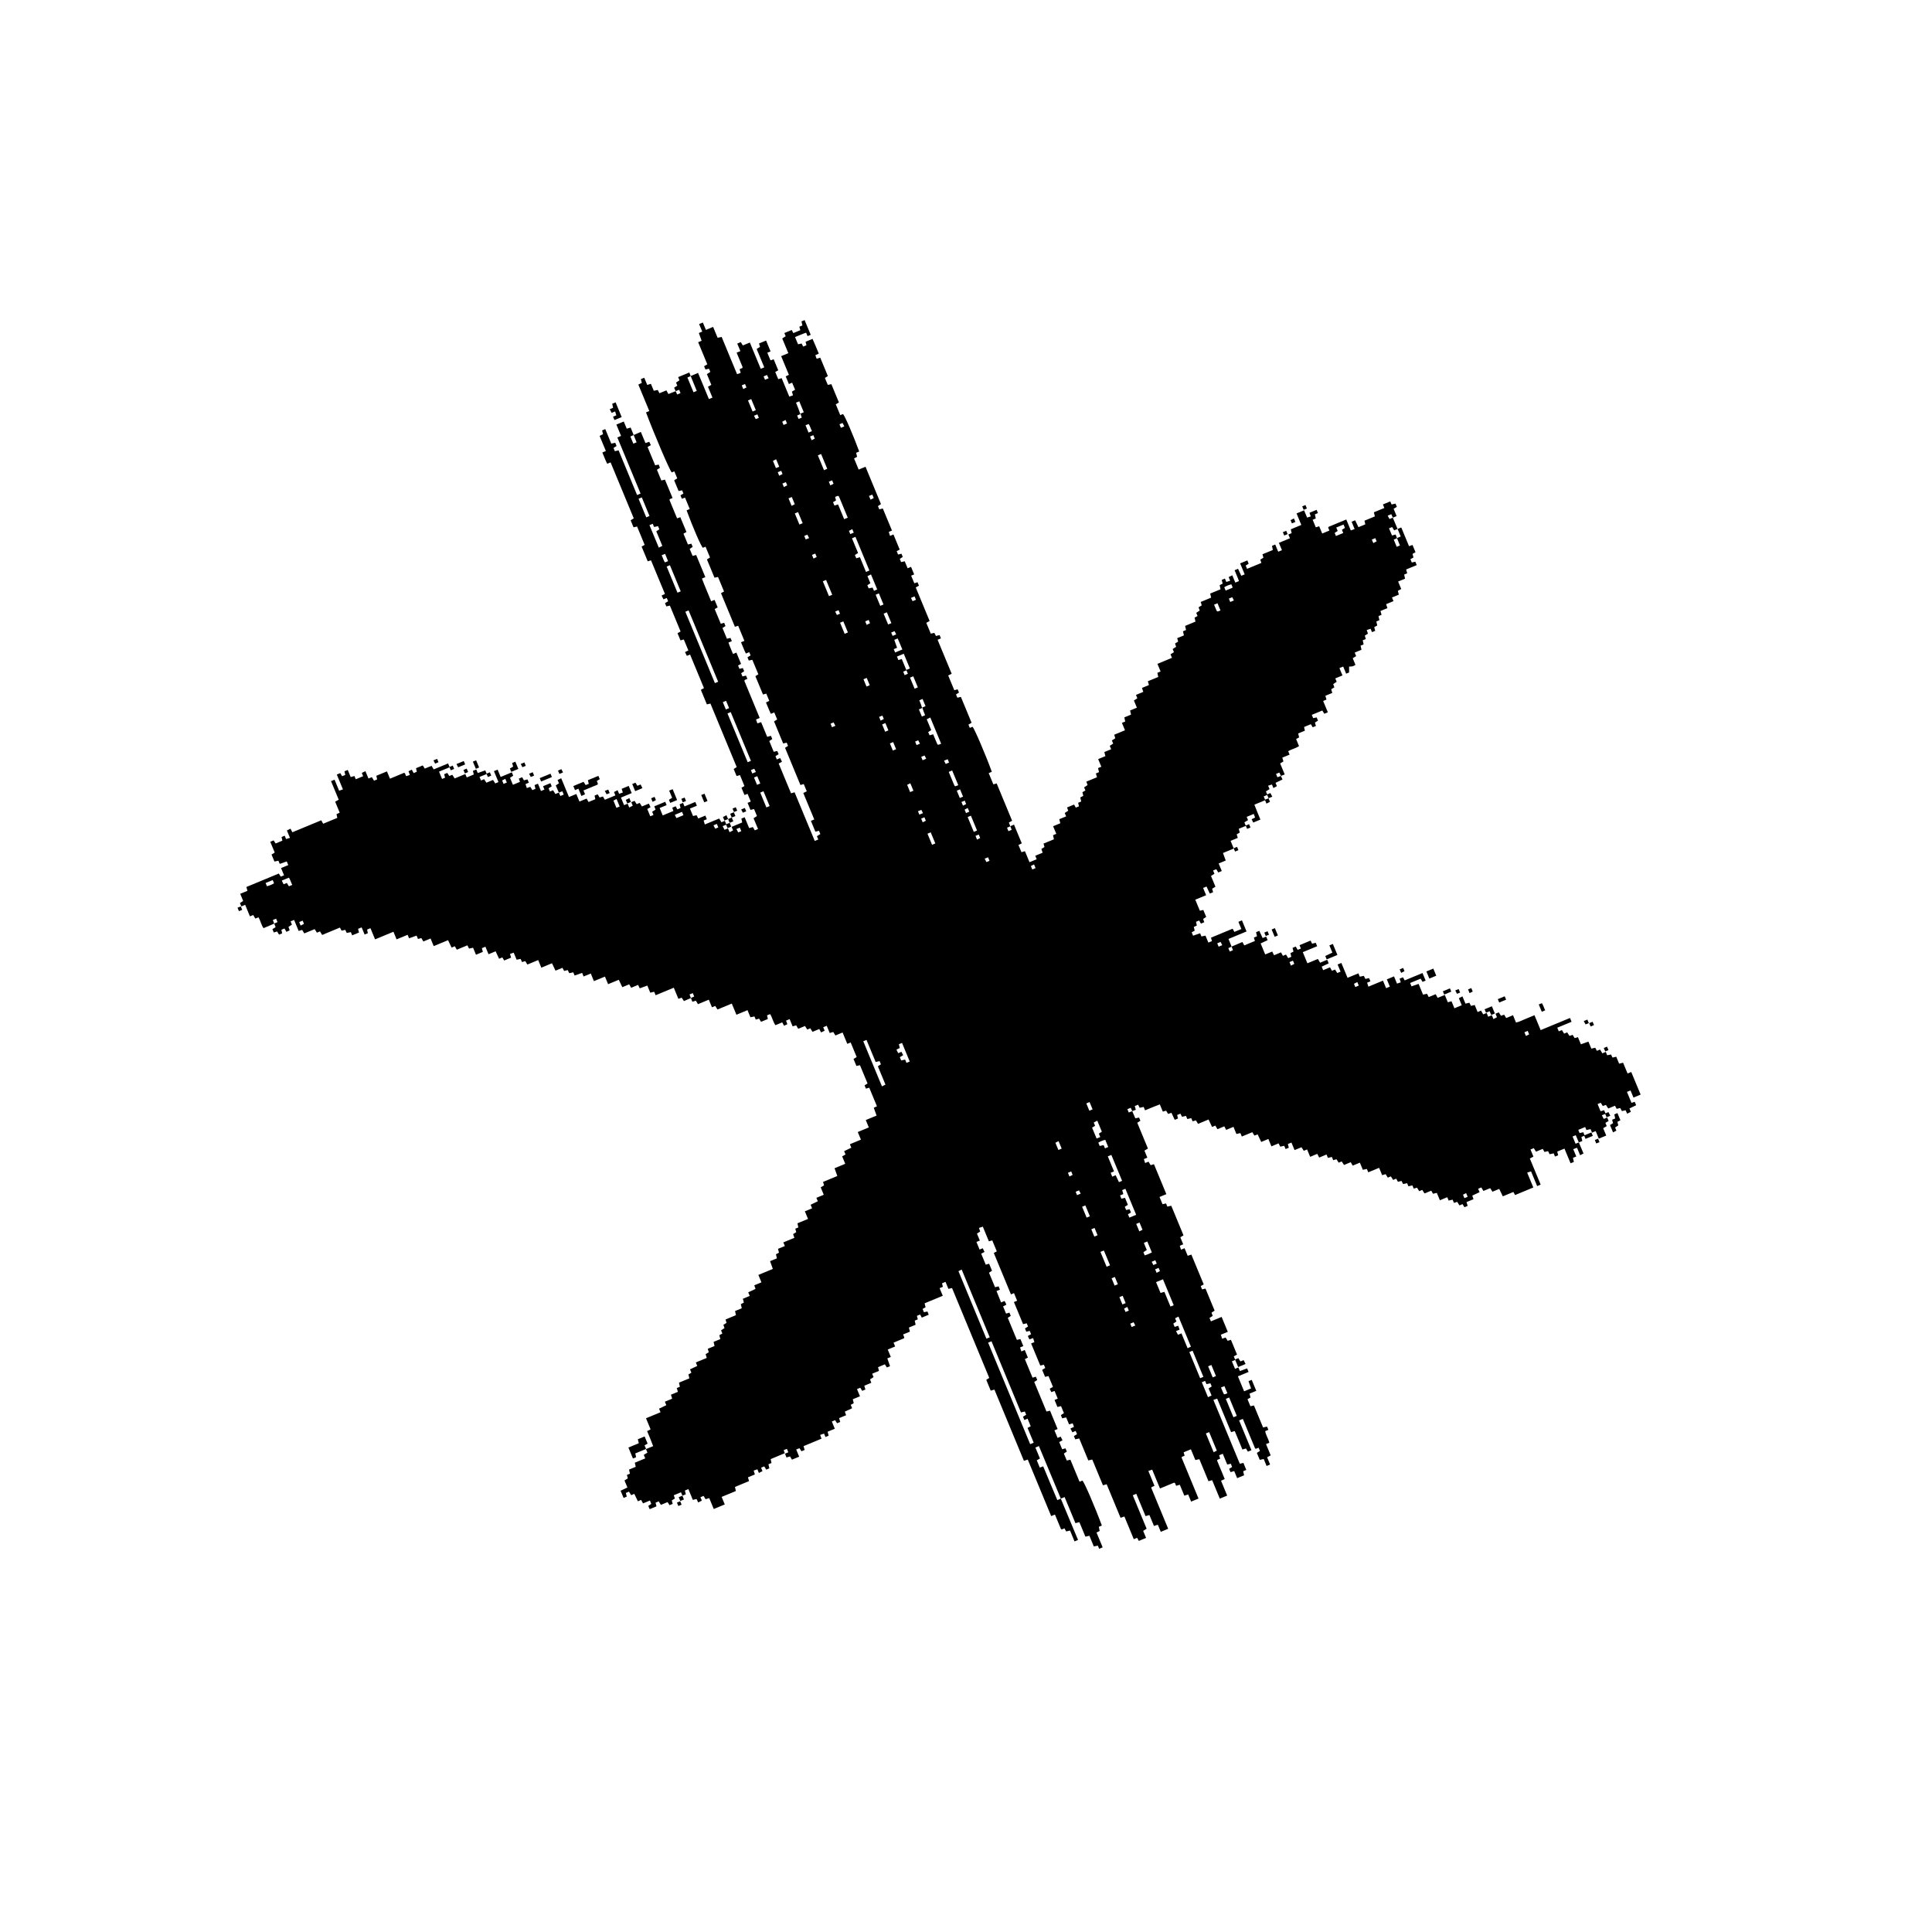 <?xml version="1.0" encoding="UTF-8"?><svg id="Capa_1" xmlns="http://www.w3.org/2000/svg" viewBox="0 0 500 500"><g id="c9Pnas"><g><path d="M203.15,376.06c-1.22,.53-2.43,1.03-3.7,1.56,.07,.3,.13,.62,.21,1l-.79,.33c.08,.37,.16,.68,.24,1.05l-.81,.34c-.15-.26-.32-.54-.51-.84l-.82,.34,.36,.88c-.32,.17-.6,.31-.93,.48l-.39-.95c-.34,.12-.63,.22-.96,.34,.11,.35,.19,.62,.31,1-.59,.24-1.19,.49-1.79,.74,.11,.38,.19,.65,.28,.98-1.19,.49-2.39,.99-3.64,1.51,.08,.37,.15,.68,.23,1.06-1.18,.49-2.38,.98-3.68,1.52,.28,.67,.53,1.29,.81,1.95l-2.85,1.18c-.38-.91-.77-1.86-1.17-2.82-.37,.11-.63,.18-.95,.28-.16-.26-.32-.54-.51-.85l-.82,.34,.37,.88c-.32,.16-.6,.3-.94,.48-.16-.33-.28-.58-.43-.89-.29,.07-.6,.14-.97,.22l-1.15-2.79-.9,.37c.06,.23,.13,.54,.24,.97l-.88,.37-.37-.89-1.87,.77c.08,.24,.18,.5,.29,.84-.26,.16-.53,.33-.81,.51,.08,.28,.16,.55,.25,.88l-.82,.34c-.13-.2-.3-.48-.51-.8l-1.73,.72c-.2-.32-.37-.6-.57-.91l-.81,.34c.07,.29,.15,.61,.24,.95-.59,.24-1.15,.48-1.77,.73l-.35-.85c.2-.14,.47-.31,.78-.51l-.36-.87-1.78,.74c-.19-.35-.33-.59-.5-.9l-.84,.35c-.31-.66-.6-1.26-.92-1.92l-.81,.34c-.2-.32-.37-.6-.57-.91l-.81,.34c.07,.29,.15,.61,.24,.95l-.82,.34-.78-1.87c.53-.25,1.12-.53,1.77-.83l-.76-1.83c.31-.19,.58-.36,.87-.54-.08-.28-.16-.55-.25-.88l.79-.33c-.08-.37-.15-.69-.23-1.06l1.73-.72c-.08-.37-.16-.69-.24-1.06l2.7-1.12-.38-.91c.31-.19,.58-.35,.95-.58l-.38-.91,1.86-.77c-.24-.63-.49-1.27-.74-1.9-.26-.64-.53-1.28-.82-1.99,.3-.15,.54-.27,.9-.44l-1.19-2.88c1.31-.54,2.5-1.04,3.76-1.56l-.38-.93c.64-.31,1.22-.59,1.87-.9l-.37-.9,1.89-.78c-.12-.38-.2-.65-.32-1.03l1.8-.74c-.11-.39-.19-.65-.29-.98l.8-.33c-.08-.37-.15-.69-.23-1.07,.87-.36,1.75-.73,2.69-1.11-.09-.37-.17-.68-.25-1.02,.25-.14,.49-.28,.78-.44l-.36-.87c.64-.3,1.23-.59,1.87-.89l-.37-.9c.97-.4,1.89-.78,2.83-1.17-.11-.38-.19-.65-.29-.98,.26-.16,.53-.32,.81-.49-.09-.3-.17-.57-.26-.89l1.75-.72c-.08-.37-.15-.69-.24-1.07l1.74-.72c-.09-.37-.17-.68-.25-1.01,.26-.14,.49-.28,.78-.44l-.34-.81c.31-.2,.57-.38,.9-.6-.09-.24-.18-.5-.3-.83,.26-.16,.53-.33,.82-.51-.08-.28-.16-.55-.26-.88l2.7-1.12c-.08-.37-.16-.68-.24-1.06l1.74-.72c-.08-.37-.15-.69-.24-1.06,.24-.12,.48-.25,.78-.41-.07-.3-.15-.62-.25-.99l1.77-.73-.39-.93c.64-.3,1.23-.58,1.89-.89-.1-.29-.19-.55-.32-.93l1.85-.77-.79-1.92c1.25-.52,2.44-1.01,3.74-1.55-.24-.69-.47-1.32-.71-2.01,.58-.24,1.14-.47,1.76-.73-.08-.37-.16-.69-.24-1.05,.24-.13,.48-.26,.78-.42-.08-.3-.15-.62-.25-.99l1.77-.73-.39-.94c.97-.4,1.89-.78,2.86-1.18-.13-.38-.22-.64-.33-.97,.26-.16,.53-.33,.81-.5-.08-.29-.16-.55-.25-.89l.79-.33c-.08-.37-.15-.69-.23-1.07,.87-.36,1.75-.72,2.74-1.13l-.82-1.97,1.87-.77-.38-.93c.64-.31,1.22-.59,1.86-.9l-.37-.89,1.91-.79-.79-1.91c.31-.19,.58-.36,.86-.53-.08-.29-.16-.56-.25-.89l3.69-1.53c-.25-.68-.47-1.32-.72-2.01,.9-.37,1.78-.74,2.77-1.15l-.8-1.93c.34-.19,.58-.32,.87-.48l-.36-.86c.64-.31,1.22-.59,1.86-.9l-.37-.89c.97-.4,1.89-.78,2.86-1.19l-.82-1.97c.97-.4,1.89-.78,2.86-1.19l-.79-1.91c.93-.39,1.81-.75,2.8-1.16-.25-.68-.48-1.32-.73-2.02,.26-.13,.51-.24,.82-.39-.66-1.59-1.32-3.18-1.99-4.8-.27,.08-.53,.15-.86,.24l-.35-.84c.2-.13,.46-.3,.77-.5-.64-1.55-1.28-3.1-1.96-4.73-.25,.06-.56,.12-.92,.2-.24-.58-.48-1.16-.75-1.81,.25-.15,.52-.32,.82-.5-.52-1.25-1.03-2.48-1.56-3.77l-.87,.36c-.41-1-.8-1.94-1.22-2.94l-1.86,.77c-.2-.32-.37-.6-.55-.9-.28,.08-.54,.15-.92,.26l-.77-1.87-.91,.38,.37,.9c-.33,.16-.6,.29-.92,.44-.17-.33-.3-.57-.47-.88l-1.76,.73c-.2-.32-.36-.6-.56-.92l-.79,.33c-.2-.32-.38-.59-.59-.92l-1.74,.72c-.2-.32-.36-.6-.54-.89-.28,.08-.54,.15-.92,.26l-.77-1.87-.93,.39c.11,.29,.2,.55,.34,.92-.27,.13-.55,.26-.85,.41-.18-.33-.31-.57-.48-.88l-1.76,.73c-.63-.89-.79-1.96-1.37-2.87l-.8,.33c.06,.25,.13,.57,.21,.94l-1.76,.73c-.15-.25-.32-.53-.5-.82-.28,.08-.54,.15-.87,.24l-.34-.81c-.36,.07-.67,.14-1.04,.21l-.76-1.84c-.97,.4-1.89,.78-2.86,1.19l-1.2-2.89-3.7,1.53c-.2-.32-.37-.59-.58-.92l-.85,.35c-.28-.67-.54-1.29-.82-1.97-.99,.41-1.87,.77-2.8,1.16-.19-.32-.36-.6-.54-.89-.29,.08-.55,.15-.92,.26-.13-.3-.25-.61-.37-.96,.26-.14,.55-.26,.85-.38l-.37-.89-.84,.35c.14,.34,.26,.64,.36,.93-.59,.27-1.17,.51-1.81,.78-.17-.26-.35-.54-.57-.88-.24,.08-.49,.17-.86,.3l-1.19-2.88c-1.62,.67-3.13,1.3-4.7,1.95l-.37-.9c-.36,.08-.66,.16-1.02,.24-.24-.57-.48-1.15-.76-1.84-.66,.24-1.28,.46-1.96,.71-.13-.27-.25-.53-.42-.89l-1.81,.75c-.19-.35-.33-.59-.49-.9l-1.79,.74c-.31-.65-.61-1.26-.92-1.91-.89,.37-1.77,.73-2.76,1.14l-.81-1.97-2.86,1.18c-.28-.67-.54-1.29-.81-1.97-.67,.28-1.24,.51-1.86,.77l-.38-.93c-.67,.23-1.28,.44-1.95,.68l-.34-.83c-.36,.08-.67,.14-1.04,.22-.12-.24-.24-.49-.4-.8-.29,.07-.6,.14-.92,.22-.15-.26-.28-.51-.45-.81l-1.79,.74c-.31-.65-.6-1.26-.91-1.92l-2.76,1.15-.81-1.97-2.8,1.16c-.19-.32-.36-.6-.54-.89-.28,.08-.54,.15-.86,.24l-.34-.81c-.36,.07-.67,.14-1.04,.21-.23-.56-.47-1.15-.76-1.83-.34,.12-.63,.22-.96,.34,.11,.35,.19,.62,.29,.95l-1.79,.74c-.12-.2-.28-.47-.48-.8l-.84,.35c-.31-.66-.59-1.27-.9-1.93-.59,.24-1.15,.48-1.83,.76l-.81-1.95-.91,.38c.08,.3,.16,.62,.24,.96-.59,.25-1.16,.48-1.77,.74l-.75-1.81c-.36,.07-.67,.14-1.05,.22-.12-.24-.24-.49-.42-.85-.9,.37-1.83,.76-2.75,1.14-.19-.35-.33-.59-.5-.9l-.84,.35c-.31-.65-.6-1.26-.92-1.92l-3.71,1.54c-.28-.67-.53-1.29-.81-1.97l-1.86,.77c-.2-.32-.36-.6-.54-.89-.28,.08-.54,.15-.86,.24l-.36-.87c-.67,.23-1.28,.45-1.95,.69l-.37-.9-2.86,1.18c-.29-.69-.53-1.27-.81-1.97-1.6,.66-3.15,1.3-4.75,1.97l-1.2-2.89-.87,.36c.05,.24,.12,.55,.2,.93l-.84,.35-.77-1.85-.92,.38c.07,.29,.15,.61,.24,.95-.59,.24-1.15,.48-1.77,.73l-.34-.83c-.36,.07-.67,.14-1.07,.21-.11-.23-.23-.48-.38-.8-.3,.07-.6,.14-.94,.21-.14-.25-.27-.5-.44-.8-1.5,.62-3.01,1.25-4.6,1.91-.19-.32-.36-.59-.56-.92l-.79,.33c-.2-.32-.38-.59-.59-.92-.87,.36-1.75,.72-2.68,1.11-.2-.32-.37-.6-.55-.9-.27,.08-.53,.15-.91,.26-.38-.93-.78-1.87-1.18-2.85l-.91,.38,.35,.84c-.31,.2-.57,.37-.89,.58,.08,.25,.17,.52,.3,.9-.23,.11-.47,.22-.82,.39-.16-.27-.32-.54-.52-.87l-.8,.33c.05,.24,.12,.56,.2,.93l-.8,.33c-.14-.23-.32-.51-.51-.82-.26,.08-.52,.16-.85,.26l-.36-.86c.19-.12,.46-.28,.83-.5-.12-.29-.25-.6-.36-.94,.26-.14,.55-.26,.85-.38l-.37-.89-.84,.35c.14,.34,.26,.64,.36,.93-.9,.4-1.79,.77-2.76,1.17-.62-.81-.75-1.89-1.33-2.81l-.8,.33c-.19-.32-.36-.59-.56-.92l-.84,.35c-.41-.99-.8-1.93-1.23-2.98l-1,.41-.36-.87c.26-.17,.52-.35,.84-.55l-.76-1.85c.66-.27,1.26-.52,1.87-.77-.11-.39-.19-.65-.28-.99,2.77-1.15,5.54-2.3,8.39-3.48,.13,.2,.31,.48,.51,.8l.85-.35-.78-1.87,1.87-.77-.39-.94c-.54,.18-1.15,.4-1.82,.63l-.34-.82c-.36,.07-.67,.14-1.03,.21l-.75-1.81c.24-.15,.51-.32,.83-.51-.38-.92-.76-1.83-1.16-2.79l.87-.36c.13,.21,.31,.48,.52,.8l1.75-.73c-.06-.27-.14-.59-.22-.94l.82-.34,.36,.86c.35-.11,.64-.19,1-.3l-.79-1.92c.33-.16,.6-.3,.93-.46,.17,.33,.29,.57,.48,.93,2.49-1.03,4.98-2.06,7.48-3.1,.19,.35,.33,.6,.49,.89,1.19-.49,2.39-.99,3.66-1.51-.05-.24-.12-.56-.2-.96,.23-.11,.47-.23,.82-.4l-1.17-2.83c.34-.19,.58-.32,.92-.52l-1.99-4.8,.91-.38,1.18,2.85c.34-.12,.64-.22,.99-.34-.55-1.32-1.06-2.55-1.59-3.84l.9-.37c.12,.2,.28,.47,.48,.8l.81-.33c-.05-.25-.12-.57-.2-.94l.85-.35,.76,1.84c.38-.1,.64-.18,.96-.27l.35,.84,1.91-.79-.35-.85c.33-.16,.61-.29,.94-.45l.79,1.9,.87-.36c.2,.32,.36,.59,.56,.92l.81-.33c-.06-.25-.13-.57-.21-.94,.88-.36,1.76-.73,2.75-1.14l.78,1.89c1.31-.54,2.5-1.04,3.64-1.51,.13,.06,.22,.07,.23,.11,.1,.21,.18,.43,.32,.75,.29-.09,.58-.19,.96-.31-.12-.34-.22-.6-.35-.97,.27-.13,.55-.26,.85-.4,.18,.33,.31,.57,.48,.88l.82-.34c-.05-.23-.12-.55-.21-.92l1.75-.73c.14,.22,.32,.5,.52,.83,.56-.23,1.13-.47,1.75-.72,.19,.32,.36,.6,.56,.93,1.21-.5,2.41-1,3.72-1.54l.41,.98-2.75,1.14c.25,.6,.5,1.21,.78,1.89l.78-.32c-.06-.23-.14-.54-.23-.91l.81-.33c.13,.21,.31,.48,.51,.8l.78-.32c.2,.31,.38,.59,.61,.95,.91-.38,1.84-.76,2.76-1.14l.37,.88c.58-.24,1.16-.48,1.82-.76-.05-.22-.12-.53-.22-.94l.87-.36,.38,.92c.6-.21,1.21-.43,1.94-.69l.39,.93-1.87,.77,.38,.92,.81-.34c.2,.31,.38,.59,.58,.91,.55-.23,1.11-.46,1.72-.71,.2,.31,.38,.58,.58,.9l.83-.35c-.37-.89-.76-1.84-1.17-2.83l.95-.39,.79,1.9,2.89-1.2,.36,.87c-.25,.17-.52,.34-.83,.55,.24,.57,.47,1.15,.75,1.8l1.82-.75c-.09-.25-.17-.52-.29-.85l.87-.36c.14,.26,.28,.5,.44,.8,.29-.07,.6-.15,.93-.23l.35,.85-.86,.36c.12,.35,.22,.65,.34,1.03,.33-.12,.58-.21,.9-.32,.16,.26,.33,.54,.53,.85l.81-.34c-.07-.3-.15-.61-.24-.96l.88-.36,.78,1.89,.9-.37-.36-.87,1.9-.79,.34,.83c-.24,.15-.51,.31-.81,.5l.35,.84,.81-.34c.19,.32,.36,.59,.59,.97,.28-.12,.58-.24,.91-.35,.14,.27,.26,.57,.39,.87l.87-.36-.36-.86c-.33,.14-.62,.26-.9,.35-.28-.61-.52-1.2-.8-1.86,.25-.17,.52-.34,.83-.55l-.36-.86c.33-.16,.6-.29,.94-.45,.68,1.64,1.32,3.19,2.01,4.86,.65-.27,1.25-.52,1.9-.79,.29,.69,.53,1.27,.81,1.96l1.86-.77c.19,.35,.32,.59,.49,.89l1.76-.73c-.05-.25-.12-.56-.2-.93l.8-.33c.15,.23,.32,.51,.51,.82,.26-.08,.52-.16,.85-.26,.16,.26,.33,.54,.51,.85l2.72-1.13-.36-.87c.32-.17,.59-.31,.93-.48l.39,.94c.34-.12,.63-.22,.97-.34-.11-.35-.2-.61-.31-.95,.59-.25,1.19-.49,1.83-.76l.77,1.87c-.91,.38-1.83,.76-2.78,1.15,.29,.69,.53,1.27,.81,1.96l.92-.38,.41,1c.38-.2,.65-.34,.91-.48-.16-.38-.27-.64-.38-.91l.85-.35c.17,.26,.35,.53,.55,.86l.78-.32c.2,.32,.37,.59,.58,.92,.56-.23,1.12-.46,1.79-.74,.16,.34,.29,.62,.44,.93-.32,.17-.55,.3-.85,.47l.78,1.88,.83-.34-.34-.83c.31-.2,.57-.37,.88-.57l-.34-.83c.96-.4,1.88-.78,2.84-1.18l.36,.86-1.8,.75,.79,1.92,2.76-1.15c-.09-.26-.17-.53-.28-.86l.87-.36c.14,.26,.28,.5,.44,.8l.83-.34c-.06-.23-.13-.54-.24-.97l.88-.37,.38,.92c.91-.38,1.82-.76,2.79-1.16l.41,.98-1.79,.74c.28,.69,.52,1.27,.79,1.92,.26-.06,.57-.12,.93-.2,.12,.24,.25,.49,.43,.85,.59-.24,1.19-.49,1.83-.76l.39,.94-.83,.34c.11,.36,.2,.66,.31,1.02l3.71-1.54c.19,.31,.36,.59,.59,.97l.88-.37,.4,.98-.97,.4c.2,.39,.35,.67,.49,.94l.89-.37,.41,1c.38-.2,.65-.34,.91-.48l-.38-.91c.89-.37,1.79-.74,2.74-1.14-.07-.31-.13-.63-.21-1l.85-.35c.38,.91,.77,1.86,1.16,2.81,.37-.11,.63-.18,.96-.27,.16,.27,.33,.55,.51,.85l.83-.34c-.38-.93-.76-1.83-1.16-2.79,.31-.2,.57-.37,.88-.57l-.75-1.81c-.28,.07-.59,.14-.93,.22l-.75-1.82,.83-.34c-.28-.67-.53-1.29-.82-1.99-.23,.08-.48,.17-.81,.29l-.78-1.88c.24-.13,.48-.26,.78-.43-.39-.94-.78-1.88-1.17-2.84-.29,.08-.55,.16-.87,.25l-.75-1.82c.21-.14,.48-.31,.78-.51-2.26-5.45-4.52-10.9-6.8-16.43-.27,.06-.58,.13-.92,.21-.51-1.24-1.02-2.47-1.55-3.75,.12-.08,.25-.17,.39-.25,.1-.06,.21-.09,.31-.13,.03-.05,.08-.11,.07-.15-1.18-2.86-2.36-5.71-3.57-8.62l-.83,.34c-.17-.33-.31-.62-.48-.97,.32-.16,.56-.28,.87-.43-.39-.94-.78-1.88-1.18-2.84-.28,.08-.54,.15-.86,.24l-.77-1.86c.28-.15,.51-.28,.8-.44-.92-2.21-1.83-4.42-2.77-6.7-.25,.05-.56,.12-.92,.2l-.35-.83c.25-.15,.52-.32,.81-.5l-.35-.85-.85,.35c-.17-.33-.31-.61-.49-.97,.32-.15,.56-.27,.87-.42-1.2-2.89-2.39-5.78-3.61-8.7-.27,.08-.53,.15-.85,.25-.52-1.26-1.05-2.53-1.58-3.81,.27-.15,.5-.28,.79-.44-.65-1.56-1.29-3.11-1.96-4.74-.24,.05-.56,.11-.92,.19l-.75-1.81c.24-.15,.51-.31,.81-.5-2-4.82-3.99-9.62-6-14.49l-.87,.36c-.5-.96-.83-1.93-1.26-2.92l.91-.38-1.62-3.91c.34-.17,.59-.29,.89-.45-.07-.3-.15-.62-.24-.97l.82-.34c.51,1.23,1.02,2.46,1.55,3.75,.36-.07,.67-.14,1.03-.21l.34,.83c-.22,.14-.49,.31-.79,.51l.35,.84c.29-.07,.6-.14,.96-.23,1.6,3.85,3.18,7.68,4.79,11.57l.86-.36s.04-.03,.02-.07c-1.99-4.81-3.98-9.61-5.99-14.47l.96-.4c-.41-.99-.8-1.94-1.21-2.93,.67-.28,1.24-.51,1.91-.79l.77,1.85c.38-.11,.64-.18,1.01-.29,.26,.63,.52,1.26,.78,1.93-.26,.14-.56,.26-.85,.38l.77,1.86,.84-.35c-.27-.66-.53-1.29-.76-1.89,.59-.27,1.17-.51,1.86-.8,.39,.94,.78,1.88,1.2,2.89,.36-.13,.62-.22,.98-.34,.13,.28,.26,.56,.41,.87-.32,.18-.55,.31-.85,.48,.64,1.54,1.28,3.1,1.97,4.74,.23-.05,.53-.12,.9-.19l.34,.83c-.22,.14-.48,.31-.79,.51,.37,.9,.75,1.81,1.15,2.78,.28-.07,.59-.14,.93-.22l1.97,4.75-.72,.3c-.04,.12-.09,.19-.07,.23,.64,1.56,1.28,3.11,1.96,4.74,.26-.09,.52-.19,.84-.3,.52,1.26,1.05,2.53,1.59,3.83-.24,.13-.48,.26-.78,.43,.37,.89,.74,1.8,1.16,2.8,.22-.05,.53-.12,.89-.2l.34,.83c-.21,.14-.48,.31-.78,.51l.75,1.81c.28-.07,.58-.14,.93-.22,.79,1.9,1.57,3.78,2.37,5.72l-.88,.37c.75,2,1.6,3.9,2.39,5.88l.88-.36c.28,.67,.53,1.29,.81,1.95-.24,.13-.48,.26-.78,.42,.52,1.26,1.05,2.53,1.58,3.81,.29-.08,.55-.16,.87-.25l.35,.84c-.21,.14-.47,.31-.78,.51,.37,.9,.75,1.8,1.15,2.78,.27-.06,.58-.13,.92-.22l.35,.84-.87,.36c.33,1.03,.78,1.95,1.17,2.96l.88-.36c.41,1,.8,1.94,1.21,2.93-.24,.12-.48,.25-.78,.41l.36,.87c.22-.05,.52-.13,.88-.21l.34,.83c-.2,.14-.47,.31-.78,.51l.34,.83c.27-.06,.58-.13,.92-.21l.35,.84-.67,.28c-.07,.14-.12,.21-.11,.24,1.31,3.18,2.63,6.36,3.97,9.6l-.95,.4c.12,.35,.23,.65,.35,1,.34-.11,.6-.19,.97-.31,.52,1.26,1.05,2.53,1.57,3.8,.38-.11,.64-.18,.96-.27l.35,.84c-.2,.13-.47,.31-.77,.52,.37,.89,.75,1.8,1.15,2.78,.26-.06,.57-.13,.92-.21l.35,.84c-.26,.16-.53,.32-.82,.5l.35,.85,.87-.36c.16,.33,.3,.62,.47,.96-.32,.16-.56,.29-.86,.45,1.06,2.56,2.12,5.13,3.2,7.71,.28-.08,.54-.15,.92-.26,1.73,4.18,3.47,8.38,5.22,12.59l.91-.38-.35-.85c.31-.2,.58-.37,.88-.56l-.35-.84c-.29,.07-.6,.14-.93,.23-.39-.93-.76-1.84-1.16-2.8l.87-.36c-.95-2.3-1.88-4.54-2.84-6.85,.35-.17,.59-.29,.9-.44-.25-.61-.51-1.23-.78-1.87-.27,.08-.53,.15-.86,.24-1.31-3.17-2.63-6.35-3.98-9.62,.2-.13,.46-.3,.77-.5l-.34-.83c-.25,.05-.56,.12-.92,.2-.78-1.88-1.56-3.76-2.36-5.71,.24-.15,.52-.32,.81-.5-.25-.6-.49-1.18-.75-1.82l-.88,.36c-.49-.96-.82-1.93-1.27-2.94,.31-.14,.55-.26,.86-.41l-.78-1.88c-.27,.08-.53,.15-.85,.24-.64-1.54-1.28-3.1-1.97-4.75,.19-.12,.46-.29,.77-.49-.51-1.22-1.02-2.45-1.56-3.75-.25,.05-.56,.12-.92,.19l-.34-.83c.24-.15,.51-.32,.81-.5l-.35-.84-.87,.36c-.49-.96-.82-1.93-1.26-2.92l.88-.36c-.55-1.32-1.07-2.59-1.61-3.9-.26,.08-.52,.15-.85,.25-1.2-2.89-2.39-5.78-3.6-8.69,.26-.15,.5-.28,.79-.44-.51-1.23-1.02-2.46-1.56-3.76-.24,.05-.55,.11-.91,.19-.64-1.55-1.29-3.1-1.96-4.73,.23-.15,.5-.31,.8-.5-.38-.92-.76-1.82-1.16-2.79l-.67,.28c-.4-.14-2.7-5.5-4.23-9.69l.82-.34-1.22-2.94c-.25,.08-.51,.16-.83,.27l-.36-.87c.19-.11,.45-.27,.77-.47l-.34-.83c-.24,.05-.55,.11-.91,.18l-1.15-2.78c.23-.14,.5-.31,.8-.5-.24-.59-.48-1.17-.75-1.81l-.66,.27c-.41-.14-4.82-10.54-6.67-15.53l.85-.35c-.95-2.3-1.88-4.54-2.84-6.85,.35-.17,.59-.29,.9-.44-.07-.3-.15-.62-.24-.97l.87-.36,.77,1.86c.38-.11,.64-.18,.95-.28l.75,1.8c.36-.08,.67-.15,1.02-.22,.13,.25,.26,.49,.44,.85l1.8-.74c.19,.35,.33,.6,.52,.95,.61-.25,1.23-.51,1.88-.75,.14,.27,.26,.57,.39,.87l.87-.36-.36-.86c-.32,.13-.62,.26-.9,.35-.14-.28-.25-.55-.4-.89,.25-.16,.52-.33,.83-.53l-.33-.8c.3-.2,.57-.37,.88-.58l-.34-.83c.96-.4,1.87-.77,2.89-1.2,.12,.28,.24,.59,.36,.93-.27,.14-.56,.27-.85,.38,.54,1.31,1.06,2.57,1.58,3.81l.84-.35c-.54-1.31-1.07-2.59-1.57-3.84,.59-.27,1.17-.51,1.9-.82,.3,.73,.61,1.47,.92,2.2,.31,.76,.63,1.52,.94,2.27,.31,.75,.62,1.5,.95,2.3l.92-.38-1.16-2.81c.34-.19,.58-.32,.87-.49-.37-.89-.74-1.8-1.15-2.78,.31-.2,.57-.36,.89-.56l-.34-.83c-.25,.05-.56,.12-.92,.19l-.35-.83c.24-.15,.51-.32,.83-.51-.79-1.9-1.56-3.78-2.37-5.72l.9-.37c-.25-.68-.47-1.32-.72-2.01l.88-.36-.81-1.95,.97-.4c.25,.61,.51,1.23,.79,1.9l1.86-.77c.4,.96,.77,1.87,1.17,2.82,.36-.07,.67-.14,1.04-.22,1.31,3.17,2.63,6.35,3.99,9.64,.34-.12,.63-.23,.94-.34-.1-.36-.18-.63-.28-.96l.67-.28c.07-.14,.12-.21,.11-.24-.5-1.23-1.01-2.46-1.55-3.75l.97-.4c-.28-.67-.54-1.29-.81-1.95l.92-.38c.15,.26,.32,.54,.52,.86l1.82-.75c.95,2.3,1.88,4.54,2.82,6.8l.91-.38c-.66-1.59-1.3-3.14-1.97-4.75,.31-.2,.58-.36,.87-.55-.08-.28-.16-.54-.26-.88l1.83-.76c.39,.94,.77,1.85,1.16,2.81l-.84,.35,.82,1.97c.25-.08,.5-.16,.83-.27,.39,.94,.78,1.88,1.18,2.84-.25,.14-.49,.28-.78,.44,.25,.62,.51,1.23,.77,1.86,.31-.09,.57-.16,.89-.26,.65,1.56,1.29,3.12,1.98,4.78,.34-.12,.63-.22,.96-.34-.11-.35-.19-.62-.29-.95,.26-.16,.53-.32,.82-.5-.25-.61-.49-1.19-.76-1.82l-.84,.35-.82-1.98c.23-.11,.47-.23,.82-.41-.66-1.58-1.32-3.18-2-4.83,.67-.28,1.24-.51,1.86-.77-.53-1.28-1.04-2.51-1.58-3.8,.31-.2,.57-.37,.89-.58l-.34-.83c.65-.27,1.25-.52,1.9-.79,.13,.24,.26,.49,.42,.8l1.81-.75c-.09-.3-.16-.56-.26-.89l.79-.33c-.08-.37-.15-.69-.23-1.06l.81-.33c.51,1.24,1.04,2.51,1.58,3.81l-.82,.34-.37-.89c-1,.31-1.89,.76-2.87,1.13,.26,.64,.5,1.22,.78,1.87,.25-.05,.56-.12,.92-.2,.12,.24,.25,.49,.41,.8l.85-.35c-.06-.22-.13-.53-.23-.9l1.8-.75c.24,.56,.52,1.18,.79,1.81,.27,.64,.53,1.28,.83,2-.3,.14-.54,.26-.89,.42,.1,.29,.21,.59,.33,.91,.35-.1,.61-.17,.94-.27,.64,1.54,1.28,3.1,1.97,4.75-.19,.12-.46,.29-.77,.49l.75,1.8c.25-.05,.56-.12,.92-.19,.64,1.55,1.29,3.11,1.96,4.73-.24,.15-.51,.32-.81,.5,.38,.92,.76,1.83,1.16,2.79l.68-.28c.4,.15,2.77,5.71,4.22,9.69l-.79,.33c.08,.37,.16,.69,.24,1.05-.24,.13-.48,.25-.78,.42,.39,.94,.78,1.88,1.19,2.88l1.77-.74c1.34,3.24,2.66,6.41,4,9.67-.2,.14-.47,.31-.78,.52l.34,.83c.26-.06,.57-.13,.92-.21,.78,1.89,1.56,3.77,2.37,5.71l-.83,.35c.11,.36,.2,.65,.32,1.03l.89-.37c.55,1.32,1.07,2.59,1.62,3.92-.23,.12-.47,.24-.78,.4l.36,.88c.21-.05,.51-.13,.87-.22l.34,.83c-.2,.13-.46,.31-.77,.51l.34,.83c.26-.06,.57-.13,.94-.21l.75,1.81,.88-.37,.81,1.96-.78,.32c.28,.67,.53,1.29,.82,1.97,.24-.08,.5-.16,.83-.27l.37,.89c-.25,.14-.49,.28-.83,.47,1.19,2.88,2.39,5.78,3.59,8.67-.34,.19-.58,.32-.86,.48l1.16,2.8c.26-.06,.57-.13,.92-.2,.13,.25,.26,.49,.42,.8,.29-.07,.6-.15,.94-.23l.35,.85-.87,.36c1.22,2.95,2.42,5.84,3.65,8.8-.35,.17-.59,.29-.9,.44,.52,1.26,1.05,2.53,1.58,3.82,.27-.08,.53-.15,.86-.24l.35,.84c-.2,.13-.46,.3-.77,.5l.34,.83c.25-.05,.56-.12,.92-.2,.91,2.21,1.83,4.41,2.77,6.68-.24,.15-.51,.32-.81,.5l.35,.84,.69-.29c.39,.16,3.57,7.65,5.01,11.65l-.81,.34c.41,1,.8,1.94,1.21,2.92,.26-.08,.52-.16,.85-.25,1.33,3.21,2.66,6.43,4,9.66-.26,.15-.5,.28-.84,.47,.13,.3,.25,.61,.37,.96-.26,.14-.55,.26-.85,.38l.37,.89,.84-.35c-.14-.34-.26-.64-.36-.93,.28-.14,.54-.25,.96-.42,.33,.78,.65,1.58,.98,2.37,.33,.8,.67,1.61,1.03,2.48-.3,.14-.54,.26-.86,.41l.78,1.88c.27-.08,.53-.15,.9-.26,.38,.93,.78,1.88,1.18,2.85,.67-.28,1.24-.51,1.86-.77l-.37-.9,1.91-.79c-.13-.38-.22-.64-.33-.97,.26-.16,.53-.33,.81-.5-.08-.29-.16-.56-.25-.89l2.69-1.11c-.08-.37-.15-.69-.23-1.06l.84-.35c-.28-.67-.54-1.29-.82-1.97,.67-.28,1.24-.51,1.86-.77-.09-.37-.17-.68-.26-1.05l1.77-.73-.36-.87c.31-.2,.57-.38,.9-.6-.09-.25-.18-.51-.3-.84l1.82-.75c.14,.25,.27,.5,.44,.8l.82-.34c-.05-.23-.13-.55-.21-.92l.79-.33c-.08-.37-.15-.69-.24-1.06,.24-.12,.48-.25,.78-.4-.07-.3-.15-.62-.23-.95,.26-.14,.49-.28,.78-.44l-.34-.81c.31-.2,.57-.38,.9-.6-.09-.24-.18-.5-.32-.88,.91-.38,1.83-.76,2.76-1.14-.11-.38-.19-.65-.29-.98l.81-.34c-.09-.37-.16-.68-.25-1.05l.85-.35-.82-1.97c.67-.28,1.24-.51,1.86-.77-.09-.37-.17-.68-.26-1.06l1.76-.73-.36-.88c.31-.2,.57-.38,.89-.58l-.34-.81c.31-.2,.58-.37,.88-.56-.08-.27-.17-.53-.28-.92,.9-.37,1.82-.76,2.79-1.16l-.79-1.91,.85-.35c-.08-.37-.15-.69-.23-1.07,.55-.23,1.12-.46,1.74-.72-.09-.37-.16-.68-.25-1.06l1.76-.73-.77-1.86c.31-.2,.57-.36,.89-.57l-.36-.87,1.9-.79c-.12-.38-.21-.64-.34-1.02l1.8-.75c-.11-.39-.19-.65-.28-.98,.87-.36,1.75-.73,2.69-1.11-.08-.37-.15-.69-.23-1.07l.84-.35-.82-1.97c1.3-.54,2.5-1.04,3.76-1.56l-.38-.91c.31-.19,.58-.35,.89-.55l-.33-.81c.31-.2,.57-.38,.9-.59-.09-.25-.18-.51-.29-.84,.26-.16,.53-.33,.81-.51-.08-.28-.16-.55-.25-.88l1.74-.72c-.08-.37-.15-.68-.24-1.06l.79-.33c-.08-.37-.16-.69-.24-1.06l2.69-1.12c-.09-.37-.17-.68-.25-1.01,.26-.14,.49-.28,.78-.44l-.34-.81c.31-.2,.57-.38,.9-.6-.09-.24-.18-.5-.3-.83,.26-.16,.53-.33,.82-.51-.08-.28-.16-.54-.26-.88,.87-.36,1.75-.72,2.7-1.12-.09-.37-.16-.68-.25-1.05l2.68-1.11c-.08-.37-.15-.69-.23-1.07,.23-.12,.47-.24,.78-.39-.07-.3-.15-.62-.24-.97l.82-.34,.36,.87c.35-.11,.64-.2,1-.31l-.39-.95c.33-.16,.6-.29,.94-.46l.78,1.89,.95-.39c-.3-.88-.75-1.81-1.13-2.81l.89-.37c.25,.55,.54,1.16,.84,1.81l.88-.37-1.18-2.84,1.86-.77,.35,.85c-.19,.12-.46,.29-.77,.49l.35,.84c1.18-.49,2.42-1,3.71-1.53-.08-.25-.17-.52-.28-.85,.26-.16,.53-.32,.81-.5-.08-.29-.16-.56-.25-.89,.87-.36,1.75-.73,2.69-1.11-.08-.37-.15-.69-.23-1.06l.84-.35c.24,.58,.5,1.2,.77,1.86l.97-.4-.79-1.9c.99-.41,1.87-.77,2.86-1.18l-.41-.98,.85-.35c-.07-.3-.13-.62-.22-.99l2.72-1.13c-.41-.98-.8-1.93-1.23-2.98l1.95-.81,.78,1.89c.29-.09,.58-.19,.95-.31-.12-.34-.21-.6-.33-.94,.59-.25,1.19-.49,1.84-.76l.35,.84-.8,.33c.08,.37,.15,.68,.24,1.06l-.81,.34c.28,.67,.53,1.29,.81,1.96,.25-.08,.51-.16,.88-.28,.25,.61,.51,1.23,.78,1.88l1.86-.77-.31-.74c.05-.12,.07-.2,.1-.22,1.51-.63,3.02-1.26,4.58-1.9,.38,.91,.75,1.82,1.17,2.83,.34-.12,.63-.22,.99-.35l-.78-1.9,.91-.38c.25,.53,.55,1.13,.86,1.79,.57-.23,1.13-.47,1.77-.73-.05-.25-.12-.57-.21-.95,.87-.36,1.75-.73,2.69-1.11-.09-.37-.17-.68-.26-1.06,.89-.37,1.77-.73,2.71-1.12l-.37-.91,1.91-.79,.33,.79c.36-.08,.67-.15,1.02-.22l.35,.84c-.25,.15-.52,.32-.84,.51,.25,.6,.49,1.18,.78,1.88l-.98,.41c-.15-.29-.27-.59-.4-.9l-.93,.38c.19,.34,.33,.61,.47,.87l.85-.35c.43,.97,.83,1.94,1.23,2.92l-.87,.36c-.23-.36-.4-.63-.54-.86l-.8,.33,.77,1.86c.36-.09,.66-.17,.94-.25,.15,.37,.26,.64,.36,.94-.26,.14-.56,.26-.85,.38,.27,.66,.53,1.27,.77,1.86l.84-.35c-.27-.66-.53-1.29-.76-1.89,.3-.16,.6-.28,.96-.43-.29-.71-.55-1.33-.81-1.95l.95-.39c.33,.78,.65,1.58,.98,2.37,.33,.8,.67,1.61,1.03,2.48,.31-.11,.57-.2,.9-.32,.25,.61,.51,1.23,.78,1.88-.24,.14-.48,.27-.77,.43,.08,.3,.16,.62,.24,.94-.27,.15-.5,.28-.79,.44l.35,.85c.25-.05,.56-.12,.92-.2l.36,.88-2.74,1.13c.11,.39,.19,.65,.28,.98l-.79,.33c.08,.37,.15,.69,.23,1.07l-1.79,.74c.28,.67,.54,1.29,.8,1.93-.34,.19-.58,.32-.87,.48,.08,.3,.16,.62,.25,.99-.59,.24-1.15,.48-1.77,.73l.39,.94c-.65,.27-1.26,.52-1.91,.79,.13,.38,.22,.64,.34,1.02l-1.8,.75c.11,.39,.19,.65,.28,.98l-.79,.33c.08,.37,.15,.69,.23,1.07l-.79,.33c.09,.37,.16,.69,.24,1.04-.24,.13-.48,.26-.78,.42,.08,.3,.16,.62,.24,.96l-.82,.34-.37-.88c-.34,.11-.64,.21-1,.33,.12,.34,.21,.61,.32,.94-.26,.16-.53,.33-.81,.5,.08,.29,.16,.55,.25,.89l-.79,.33c.08,.37,.15,.69,.23,1.06l-.79,.33c.08,.37,.16,.69,.24,1.06l-1.76,.73,.38,.91c-.31,.19-.58,.35-.89,.55l.71,1.72c-.63,.39-.8,.43-1.65,.44,0,.47,0,.95,0,1.52l-.76,.32-.77-1.85-.97,.4c.25,.6,.51,1.22,.79,1.9-.67,.28-1.24,.51-1.86,.77l.36,.87c-.31,.2-.57,.38-.9,.6,.09,.24,.18,.51,.3,.84-.26,.16-.53,.33-.81,.51,.08,.28,.16,.55,.27,.94l-1.79,.74c.11,.38,.19,.65,.29,.98l-.86,.36c.41,1,.8,1.94,1.21,2.93l-.92,.38c-.15-.25-.32-.53-.51-.84-.9,.37-1.78,.74-2.72,1.12l.35,.85c.24-.05,.55-.11,.91-.18l.34,.83c-.23,.14-.5,.31-.79,.5,.08,.27,.16,.54,.26,.88l-.83,.34c-.12-.2-.29-.47-.49-.8l-1.75,.73c.06,.25,.13,.57,.21,.95-.56,.23-1.12,.46-1.74,.72,.09,.37,.17,.69,.25,1.01-.25,.14-.49,.28-.78,.44l.75,1.82c-.87,.61-1.9,.77-2.8,1.33l.36,.88-1.89,.78c.12,.38,.2,.65,.3,.98-.26,.16-.53,.32-.85,.52,.38,.93,.76,1.83,1.18,2.85-.36,.15-.66,.27-.99,.38-.14-.27-.26-.57-.39-.87l-.87,.36,.36,.86c.33-.14,.62-.26,.9-.35,.14,.28,.25,.55,.41,.93-.57,.27-1.16,.55-1.8,.86l.36,.86c-.31,.17-.58,.31-.91,.49l-.38-.92c-.34,.11-.63,.2-.99,.31l.37,.88c-.3,.2-.57,.37-.93,.6l.37,.9-.95,.39,.4,.98c-.89,.37-1.78,.74-2.81,1.16,.24,.62,.49,1.26,.74,1.88,.26,.64,.53,1.28,.82,1.98l-1.85,.77c-.11-.23-.26-.51-.43-.86,.32-.15,.56-.27,.9-.44-.1-.29-.21-.58-.34-.93l-1.84,.76,.35,.84c-.31,.19-.57,.35-.94,.58l.38,.91-1.84,.76c.11,.35,.19,.62,.28,.95-.25,.15-.52,.31-.81,.49,.09,.28,.17,.54,.28,.91l-1.86,.77,.82,1.98-2.79,1.16c.23,.62,.46,1.26,.71,1.95l-1.83,.76c.28,.67,.54,1.29,.81,1.95l-.91,.38c-.16-.27-.33-.55-.51-.85l-.83,.34,.35,.84c-.31,.2-.58,.37-.89,.58,.37,.9,.75,1.81,1.15,2.77-.31,.19-.58,.36-.86,.53,.08,.29,.16,.56,.26,.89l-.86,.35c-.25-.54-.54-1.15-.85-1.81l-.88,.36,.78,1.88c-.99,.41-1.87,.77-2.81,1.16,.4,.96,.77,1.86,1.19,2.86,.22-.05,.53-.12,.89-.2l.75,1.8c-.21,.14-.48,.31-.79,.52,.08,.26,.17,.52,.28,.86l-.85,.35c-.11-.19-.27-.46-.47-.8l-.8,.33c.05,.24,.12,.56,.2,.97-.23,.11-.47,.22-.78,.36,.07,.3,.15,.62,.23,.97-.24,.13-.48,.27-.78,.43l.36,.87c.54-.19,1.15-.4,1.83-.63l.34,.83c.36-.08,.67-.14,1.04-.22l.75,1.8,.93-.38c-.08-.29-.16-.56-.25-.89,1.86-.77,3.72-1.54,5.6-2.32,.16,.29,.29,.53,.45,.83,.57-.24,1.14-.47,1.81-.75l-.77-1.86,.92-.38c.39,.93,.78,1.87,1.19,2.87-1.54,.64-3.05,1.26-4.67,1.94,.28,.69,.55,1.32,.8,1.99-.26,.14-.55,.26-.85,.38l.37,.89,.84-.35c-.14-.34-.26-.64-.36-.93,.94-.42,1.87-.8,2.8-1.19,.18,.33,.32,.58,.48,.88,.91-.38,1.82-.75,2.75-1.14-.09-.3-.16-.57-.26-.89l.81-.34c-.09-.36-.16-.67-.25-1.04l.84-.35c.25,.54,.54,1.15,.87,1.86l.91-.38,.38,.92c-.58,.27-1.17,.55-1.81,.85,.38,.93,.76,1.83,1.18,2.85,.56-.23,1.16-.48,1.81-.75,.18,.35,.3,.6,.48,.96l1.8-.75c.19,.35,.33,.59,.49,.9l.8-.33c.2,.32,.37,.59,.57,.92l.8-.33c-.06-.25-.13-.57-.21-.96,.23-.11,.47-.23,.78-.39-.07-.3-.15-.62-.24-.97l.82-.34c.16,.27,.33,.55,.51,.85l.83-.34-.36-.87,2.87-1.19c.11,.23,.23,.48,.38,.8,.29-.07,.6-.14,.95-.22l.37,.88c-1.22,.51-2.45,1.02-3.72,1.54,.42,1.01,.79,1.92,1.19,2.88,.88-.36,1.75-.73,2.71-1.12,.19,.32,.36,.59,.59,.97,.6-.25,1.21-.5,1.83-.76l.38,.93c-.59,.27-1.18,.55-1.81,.85l.38,.91,1.78-.74c.19,.35,.33,.59,.5,.9l.79-.33c.2,.32,.38,.59,.59,.91l.85-.35-.77-1.86,.97-.4c.52,1.25,1.05,2.53,1.6,3.85,.99-.41,1.87-.77,2.81-1.16l.36,.87c.36-.07,.67-.14,1.05-.22,.12,.24,.24,.49,.4,.8,.29-.07,.6-.14,.95-.22l.35,.84-.85,.35c.11,.36,.21,.66,.33,1.03,1.27-.53,2.47-1.02,3.77-1.56l.81,1.95,.97-.4c-.25-.61-.51-1.23-.78-1.88l1.86-.77c.25,.6,.49,1.18,.77,1.87,.34-.12,.64-.21,.98-.33-.11-.35-.2-.61-.31-.95l.87-.36c.15,.26,.28,.51,.45,.81,1.51-.62,3.02-1.25,4.61-1.91,.28,.67,.53,1.29,.81,1.96l-.79,.33c-.15-.24-.32-.52-.51-.83l-2.71,1.12,.36,.87c.54-.19,1.16-.4,1.83-.64,.38,.92,.75,1.82,1.15,2.78,.36-.08,.67-.14,1.03-.22,.13,.24,.26,.49,.44,.85,.59-.24,1.19-.49,1.8-.74,.19,.35,.33,.6,.52,.95l1.84-.76,.79,1.9c.37-.11,.63-.18,.94-.27l.76,1.82c.65-.27,1.24-.52,1.9-.79l-.75-1.82c.32-.16,.6-.29,.93-.46l.78,1.87c.35-.08,.66-.15,1.01-.23,.13,.25,.26,.5,.42,.81,.29-.07,.6-.14,.96-.23,.25,.6,.49,1.18,.75,1.82l.87-.36c.19,.32,.36,.59,.59,.97l.88-.37,.4,.98,.95-.39,.41,1c.38-.2,.65-.34,.91-.48l-.38-.91,.85-.35c.17,.26,.35,.54,.57,.88,.24-.08,.49-.17,.82-.28,.16,.26,.33,.54,.53,.87l1.76-.73,.78,1.89c.87-.17,1.61-.6,2.38-.9,.79-.31,1.57-.64,2.4-.99,.53,1.28,1.04,2.51,1.6,3.85l7.59-3.14,.41,.99c-1.2,.5-2.43,1.01-3.7,1.53l.39,.94,.81-.33c.2,.32,.37,.59,.57,.92l.79-.33c.2,.32,.38,.59,.59,.92,.25-.08,.5-.17,.83-.27,.16,.27,.33,.55,.51,.84,.28-.08,.54-.15,.86-.24l.76,1.84c.67-.23,1.28-.45,1.95-.69,.25,.6,.49,1.18,.75,1.81,.36-.08,.67-.15,1.02-.22,.13,.25,.26,.49,.42,.8l.82-.34c.19,.32,.36,.6,.59,.98l.89-.37,.36,.87c.3-.06,.61-.12,1-.2,.11,.23,.23,.48,.38,.8,.3-.07,.61-.14,.97-.22l.75,1.8c.36-.09,.66-.16,1.02-.25,.38,.93,.76,1.83,1.16,2.79l.95-.39c.83,1.96,1.61,3.88,2.43,5.85l-1.85,.77c-.23-.56-.49-1.18-.77-1.85l-.92,.38,1.17,2.83c.27-.08,.53-.15,.85-.25l.36,.87c-.51,.25-1.09,.53-1.73,.84l.36,.87c-.32,.16-.6,.3-.95,.48-.15-.33-.27-.58-.42-.89-.29,.07-.6,.14-.94,.22-.14-.25-.27-.5-.44-.8-.29,.07-.6,.15-.92,.22-.15-.27-.28-.52-.44-.81-.56,.23-1.13,.47-1.74,.72-.2-.32-.38-.59-.6-.93-.24,.08-.49,.17-.81,.29-.16-.27-.33-.54-.53-.85l-.82,.34,.77,1.86c.29-.08,.55-.16,.93-.27l.38,.92-.97,.4c.2,.39,.35,.67,.49,.94l.89-.37,.37,.9c-.25,.15-.52,.3-.84,.49l.35,.84c-.3,.18-.57,.33-.92,.54l.79,1.9c-.7,.29-1.31,.54-1.92,.8l-.81-1.95-.95,.39-.37-.9c-.42,.09-.72,.16-1.08,.23l-.32-.78-1.79,.74,.34,.83c.36-.08,.67-.15,.96-.22l.36,.88-.85,.35c.07,.3,.14,.61,.24,1.04l-.9,.37c-.28-.62-.54-1.24-.8-1.87l-.82,.34,.78,1.88,.84-.35c.4,.91,.78,1.83,1.21,2.86-.27,.14-.54,.28-.88,.45l-.8-1.93c-.34,.12-.63,.23-.98,.36,.28,.67,.52,1.25,.79,1.9l-.86,.35c.08,.37,.15,.68,.23,1.06l-.85,.35-1.58-3.8c-.67,.28-1.24,.51-1.87,.77,.07,.29,.15,.61,.24,.95l-.82,.34-.34-.83c-.36,.07-.67,.14-1.06,.22-.11-.24-.24-.49-.39-.8-.29,.07-.61,.14-.93,.22-.14-.26-.28-.5-.45-.8-.55,.23-1.12,.46-1.74,.72-.2-.32-.38-.59-.58-.91l-.85,.35c.24,.57,.5,1.2,.76,1.84-.34,.18-.58,.31-.93,.5,.92,2.23,1.85,4.48,2.8,6.75l-.91,.38-1.58-3.81c-.34,.11-.64,.21-1,.33,.54,1.31,1.05,2.54,1.59,3.84-1.6,.66-3.15,1.31-4.72,1.96-.14-.25-.28-.5-.44-.8-.87,.36-1.75,.72-2.74,1.13-.31-.66-.6-1.26-.92-1.92l-1.76,.73c-.2-.32-.37-.6-.58-.92l-1.75,.72c-.2-.33-.36-.61-.55-.91l-.82,.34,.37,.89c-.64,.3-1.23,.58-1.89,.88,.1,.29,.19,.55,.32,.93-.59,.24-1.2,.5-1.8,.75,.11,.39,.19,.65,.28,.99l-.82,.34c-.13-.2-.31-.48-.51-.8l-.79,.33c-.2-.32-.37-.6-.57-.91-.26,.08-.52,.16-.85,.26l-.35-.84c-.36,.08-.66,.16-1.02,.24l-.36-.87c-.65,.27-1.26,.52-1.91,.79l-.79-1.91c-.36,.08-.67,.16-.99,.23-.14-.26-.28-.5-.45-.8-.55,.23-1.12,.46-1.74,.72-.2-.32-.38-.59-.59-.92l-.79,.33c-.2-.32-.37-.6-.57-.91-.26,.08-.52,.16-.85,.25l-.35-.84c-.36,.08-.66,.15-1.02,.24l-.34-.81c-.36,.07-.67,.14-1.05,.22-.12-.24-.24-.49-.4-.8-.29,.07-.6,.14-.93,.22-.15-.26-.28-.51-.45-.81l-.79,.33c-.21-.32-.38-.59-.59-.92l-.79,.33c-.2-.32-.37-.6-.56-.9-.27,.08-.53,.15-.9,.26l-.79-1.9c-.99,.41-1.87,.77-2.81,1.16l-.36-.87c-.36,.08-.67,.14-1.04,.22l-.77-1.85c-.66,.27-1.26,.52-1.86,.77-.19-.35-.33-.59-.5-.89l-1.74,.72c-.21-.32-.38-.59-.6-.92l-.79,.33c-.2-.32-.37-.6-.56-.9-.27,.08-.53,.15-.85,.25l-.34-.83c-.36,.08-.66,.15-1.03,.23l-.36-.87-1.9,.79c-.18-.36-.31-.6-.49-.96l-1.85,.77-.79-1.91-.85,.35c-.21-.32-.38-.59-.6-.92l-1.79,.74-.81-1.95-.92,.38c.08,.3,.16,.62,.24,.96l-.83,.34-.35-.84c-.36,.08-.67,.14-1.04,.22-.12-.24-.25-.49-.43-.85l-1.85,.77-.79-1.91c-.61,.25-1.18,.49-1.85,.77-.31-.66-.6-1.27-.92-1.95-.27,.1-.53,.19-.85,.3-.16-.27-.34-.54-.54-.87l-2.71,1.12-.37-.89c-.36,.08-.66,.15-1.03,.23l-.76-1.85c-.65,.27-1.26,.52-1.9,.79-.18-.35-.31-.6-.47-.92l-1.78,.74c-.19-.32-.35-.6-.55-.93l-.84,.35c-.31-.66-.59-1.27-.91-1.93-.9,.37-1.78,.74-2.72,1.13-.2-.32-.37-.6-.55-.9-.27,.08-.53,.15-.86,.24l-.34-.82c-.36,.08-.67,.15-1.03,.23l-.34-.81c-.36,.08-.67,.14-1.03,.22-.13-.24-.25-.49-.41-.8l-.85,.35c.06,.22,.13,.53,.23,.9l-.85,.35c-.25-.55-.54-1.15-.86-1.83-.28,.1-.53,.19-.86,.3-.16-.27-.33-.54-.51-.84-.27,.08-.54,.15-.86,.24-.23-.57-.48-1.15-.77-1.87-.66,.26-1.28,.49-1.89,.74-.63,.25-1.25,.52-1.93,.8l-.36-.88c-.36,.08-.67,.15-1.03,.22-.13-.25-.26-.49-.42-.8l-.86,.36c.09,.29,.16,.56,.28,.95-.3,.12-.6,.25-.93,.36-.14-.27-.26-.57-.39-.87l-.87,.36,.36,.86c.33-.14,.62-.26,.9-.35,.28,.61,.52,1.2,.8,1.86,.3-.06,.61-.12,.97-.2l.34,.83c-.23,.14-.5,.31-.81,.51,.92,2.21,1.83,4.41,2.76,6.67-.31,.19-.58,.36-.9,.55l.75,1.82-.9,.37c.11,.35,.21,.66,.33,1.02l.87-.36c.2,.32,.37,.6,.56,.91,.27-.08,.52-.16,.85-.25l3.21,7.75-1.77,.73,.78,1.87c.23-.05,.54-.11,.91-.19l.33,.81c.36-.08,.67-.15,1.02-.22,1.05,2.53,2.1,5.06,3.17,7.66-.24,.15-.51,.32-.83,.51l.75,1.81-.89,.37c.11,.36,.21,.66,.32,1.02l.92-.38,.81,1.96c.37-.12,.62-.2,.95-.31,1.06,2.56,2.12,5.13,3.2,7.72-.25,.14-.48,.27-.78,.43l.35,.85c.22-.05,.53-.12,.89-.2,.77,1.87,1.55,3.75,2.36,5.7-.21,.14-.47,.31-.8,.53,.09,.24,.18,.51,.3,.84-.26,.16-.53,.33-.83,.52l.37,.89c.91-.38,1.83-.76,2.77-1.15,.56,1.34,1.06,2.57,1.6,3.86l-1.8,.75c.12,.35,.21,.66,.34,1.04,.33-.12,.58-.21,.9-.32,.16,.26,.33,.54,.52,.85,.27-.08,.53-.15,.85-.25,.52,1.26,1.05,2.53,1.58,3.81-.26,.15-.5,.28-.84,.47l.38,.92-.87,.36,.81,1.95,.87-.36,.38,.93c.61-.22,1.22-.44,1.88-.68l.38,.91c-.88,.37-1.81,.75-2.76,1.14,.56,1.34,1.07,2.57,1.6,3.87,.56-.23,1.12-.46,1.8-.74-.2-.56-.42-1.19-.66-1.88l.83-.34c.37,.89,.76,1.84,1.18,2.84l-1.74,.72c.09,.37,.17,.68,.25,1.01-.26,.14-.49,.28-.78,.44l.75,1.81c.24-.05,.55-.11,.92-.19,.77,1.87,1.55,3.75,2.36,5.69,.36-.08,.67-.15,1.02-.23l.35,.84-.82,.34c.18,1.08,.82,1.94,1.06,3l-.85,.35c.41,1,.8,1.94,1.21,2.93-.34,.18-.58,.3-.93,.48,.25,.6,.51,1.23,.78,1.88l-.91,.38-.74-1.8c-.36,.07-.67,.13-1.03,.21l-.75-1.8c.23-.14,.5-.31,.8-.5l-.35-.84-.66,.27c-.15-.05-.24-.05-.25-.09-1.05-2.53-2.1-5.06-3.17-7.64l-.96,.4c1.04,2.51,2.11,5.08,3.19,7.7l-.92,.38c-.15-.25-.32-.53-.5-.82-.28,.08-.54,.15-.92,.26-.65-1.58-1.32-3.18-1.98-4.77-.37,.11-.64,.18-.95,.28-1.19-2.86-2.37-5.72-3.6-8.68-.34,.12-.63,.22-.98,.34,2.3,5.54,4.55,11,6.84,16.52,.28-.07,.59-.14,.93-.22l.75,1.82-.8,.33c.08,.37,.15,.69,.22,1.06-.55,.23-1.12,.46-1.79,.74l-.76-1.84c-.37,.11-.63,.18-.96,.28l-.35-.85c.19-.12,.46-.29,.77-.49l-.34-.83c-.25,.05-.56,.12-.93,.2-.37-.9-.75-1.81-1.15-2.78l-.93,.38c.08,.29,.16,.56,.25,.89l-.71,.29c-.04,.12-.09,.19-.07,.23,.64,1.56,1.28,3.11,1.96,4.74-.35,.16-.59,.28-.95,.45,.52,1.26,1.05,2.53,1.59,3.84-.67,.28-1.24,.51-1.91,.79-.66-1.58-1.32-3.18-1.98-4.78-.37,.11-.64,.18-.95,.27-.78-1.88-1.56-3.76-2.36-5.7-.36,.07-.67,.14-1.04,.22l-1.15-2.78-1.88,.78c.08,.28,.16,.55,.25,.88l-.67,.28c-.06,.14-.12,.21-.1,.24,1.45,3.51,2.9,7.01,4.37,10.57l-1.91,.79-.76-1.85c-.37,.11-.63,.19-1,.31-.38-.93-.78-1.88-1.17-2.82-.38,.11-.64,.18-.95,.27l-.3-.71c-.13-.06-.2-.11-.24-.1-1.2,.49-2.39,.99-3.64,1.5-.69-1.67-1.34-3.22-2.02-4.88-.34,.12-.63,.23-.99,.35,.55,1.32,1.06,2.55,1.59,3.85l-.72,.3c-.07,.14-.13,.21-.11,.24,1.45,3.51,2.9,7.01,4.37,10.57l-1.91,.79-.77-1.85c-.37,.12-.62,.2-1,.33l-1.17-2.83c-.38,.1-.64,.18-1.01,.28-.79-1.91-1.59-3.83-2.39-5.77l-.91,.38c1.19,2.88,2.38,5.74,3.58,8.65-.31,.2-.58,.37-.89,.57l.75,1.81c-.65,.27-1.26,.52-1.87,.78-.15-.27-.28-.52-.45-.81l-.86,.36c-.82-1.97-1.61-3.89-2.43-5.87-.36,.12-.62,.21-.99,.34-1.19-2.88-2.39-5.78-3.6-8.68-.37,.11-.63,.18-.96,.27-.91-2.2-1.82-4.4-2.76-6.67-.36,.08-.66,.15-1.03,.23-.77-1.87-1.55-3.75-2.35-5.68-.36,.08-.67,.14-1.03,.22l-.35-.83c.24-.15,.51-.32,.81-.5l-.35-.84-.85,.35c-.17-.33-.31-.62-.5-.98,.32-.15,.56-.26,.91-.43-.1-.29-.21-.59-.33-.91-.35,.1-.61,.17-.94,.27l-.75-1.8c-.36,.08-.66,.15-1.03,.23l-.34-.83c.21-.14,.48-.31,.79-.51l-.75-1.81c-.28,.07-.59,.14-.93,.22l-.75-1.82,.83-.34c-.28-.67-.53-1.29-.82-1.99-.23,.08-.48,.17-.85,.3-.13-.28-.27-.56-.41-.88,.32-.18,.55-.31,.85-.47-.37-.89-.74-1.8-1.16-2.8-.22,.05-.53,.12-.89,.2l-.75-1.8c.21-.14,.48-.31,.79-.51l-.35-.83c-.28,.07-.59,.14-.93,.22-.79-1.9-1.57-3.78-2.37-5.72l.85-.35c-.11-.35-.21-.66-.34-1.04-.33,.12-.58,.21-.95,.34-.13-.28-.27-.56-.42-.88,.32-.17,.55-.31,.85-.47l-.35-.85c-.22,.05-.53,.12-.89,.2l-.34-.83c.21-.14,.48-.31,.79-.51l-.35-.83c-.28,.07-.59,.14-.93,.22-.79-1.9-1.57-3.78-2.37-5.72l.83-.34-.81-1.97-.79,.33c-1.49-3.6-2.96-7.14-4.44-10.72,.24-.13,.48-.26,.78-.42-.39-.94-.78-1.88-1.18-2.84-.29,.08-.55,.16-.87,.25l-1.57-3.8c-.34,.11-.64,.21-1,.33,.12,.34,.21,.61,.32,.94-.26,.16-.53,.33-.84,.52l.75,1.81-.88,.36,.81,1.97,.82-.34c.16,.34,.3,.62,.46,.95-.32,.17-.56,.3-.86,.46,.39,.94,.78,1.88,1.18,2.84,.29-.08,.55-.16,.87-.25l.75,1.82c-.21,.14-.47,.31-.78,.51,.51,1.22,1.02,2.45,1.56,3.75,.27-.06,.58-.13,.92-.22l.35,.84-.89,.37c.37,1.01,.8,1.94,1.19,2.95l.91-.38c.16,.34,.3,.62,.46,.95-.32,.17-.55,.29-.86,.46l.77,1.86c.29-.08,.55-.16,.87-.25l.35,.84c-.21,.14-.47,.31-.78,.51,.78,1.87,1.55,3.75,2.36,5.7,.27-.06,.58-.13,.92-.21,.25,.59,.49,1.17,.75,1.82l-.84,.35c.11,.36,.21,.66,.32,1.03l.89-.37c.28,.67,.53,1.29,.81,1.96-.23,.12-.47,.25-.78,.41,.66,1.59,1.32,3.18,1.98,4.79,.29-.08,.55-.15,.87-.24l.35,.84c-.2,.13-.47,.31-.78,.51,1.04,2.52,2.09,5.05,3.17,7.65,.27-.06,.58-.13,.92-.21,.65,1.57,1.29,3.12,1.96,4.74l-.82,.34c.28,.67,.53,1.29,.81,1.96l.81-.33c.16,.34,.3,.62,.47,.96-.32,.16-.56,.29-.86,.44l.77,1.87c.28-.08,.54-.15,.86-.24l.35,.84c-.2,.13-.47,.31-.77,.51l.75,1.8c.26-.06,.57-.13,.94-.21,.78,1.89,1.56,3.77,2.37,5.71l.72-.3c.41,.13,3.35,7.01,5.05,11.63l-.79,.33c.08,.37,.15,.69,.23,1.07-.23,.12-.47,.24-.82,.41,.52,1.26,1.05,2.53,1.59,3.83l-.91,.38-.34-.82c-.36,.07-.67,.14-1.04,.21l-1.14-2.76c-.36,.08-.67,.15-1.04,.23l-1.55-3.75c-.36,.09-.67,.16-1.03,.25-.92-2.23-1.84-4.43-2.8-6.75l-.98,.41c-1.9-4.52-3.78-9.06-5.67-13.61l-.91,.38,1.18,2.85c-.34,.19-.58,.32-.82,.46,.27,.65,.53,1.27,.78,1.88,.33-.12,.58-.21,.88-.32,1.26,2.95,2.41,5.87,3.66,8.74l.9-.37c1.5,3.55,2.98,7.11,4.46,10.68l-.91,.38-1.16-2.81c-.36,.08-.67,.15-1,.23-.14-.26-.28-.5-.44-.8l-.66,.27c-.15-.05-.24-.06-.25-.09-.52-1.23-1.02-2.46-1.56-3.75l-.97,.4c-2.03-4.9-4.04-9.74-6.06-14.63-.37,.12-.63,.2-1,.32-2.54-6.13-5.09-12.28-7.63-18.43-.37,.1-.64,.18-.96,.27l-1.15-2.79c.2-.13,.46-.31,.77-.51-3.2-7.72-6.4-15.45-9.63-23.25-.26,.06-.57,.13-.94,.21l-.75-1.81-.9,.37c.05,.23,.13,.54,.22,.91l-.85,.35,.82,1.97c-1.62,.67-3.13,1.3-4.7,1.95,.09,.37,.17,.68,.25,1.02-.25,.14-.49,.28-.78,.44l.35,.84c.23-.05,.54-.11,.91-.18l.34,.83-1.8,.75c-.13-.25-.26-.49-.43-.8l-.83,.34c.05,.23,.13,.54,.22,.91l-.79,.33c.08,.37,.15,.69,.23,1.07-.56,.23-1.12,.46-1.74,.72,.09,.37,.17,.68,.26,1.06-.58,.24-1.14,.47-1.76,.73l.31,.76c-.05,.14-.06,.23-.09,.24-.88,.37-1.76,.73-2.69,1.12l.41,.99-1.91,.79,.79,1.92-.9,.37c.24,.69,.46,1.32,.7,2.01l-.82,.34c-.14-.22-.32-.49-.52-.81l-1.76,.73c.07,.28,.15,.6,.24,.97l-1.76,.73,.36,.87c-.31,.2-.57,.38-.91,.6,.09,.24,.18,.5,.32,.88l-1.81,.75c.11,.38,.19,.65,.29,.99l-.83,.34c-.12-.2-.29-.47-.5-.8l-.85,.35,.77,1.86-1.86,.77c.09,.37,.17,.68,.25,1.01-.26,.14-.49,.28-.78,.44l.36,.87c-.64,.3-1.23,.58-1.89,.89,.1,.28,.19,.54,.33,.92l-1.81,.75c.11,.38,.19,.65,.29,.99l-.82,.34c-.13-.2-.3-.47-.5-.8l-.85,.35,.77,1.87c-.67,.28-1.24,.51-1.86,.77,.09,.37,.17,.68,.26,1.03l-.82,.34-.36-.88c-.34,.11-.64,.21-1.01,.33,.12,.34,.21,.6,.35,.98-1.54,.64-3.09,1.28-4.65,1.93,.11,.38,.19,.65,.28,.99l-.82,.34c-.13-.2-.3-.48-.51-.8l-.85,.35,.77,1.85-1.87,.77c-.15-.26-.32-.54-.5-.83-.29,.08-.55,.15-.92,.26-.13-.3-.25-.61-.37-.96,.26-.14,.55-.26,.85-.38l-.37-.89-.84,.35c.14,.34,.26,.64,.36,.93Zm35.54-192.96l.84-.35c-.27-.66-.53-1.27-.77-1.86l-.84,.35c.27,.66,.53,1.29,.73,2l-.84,.35,.77,1.86,.84-.35c-.27-.66-.53-1.29-.73-2Zm-31.51-76.06l.84-.35c-.41-.99-.8-1.92-1.17-2.83l-.84,.35c.41,.99,.8,1.94,1.13,2.97l-.84,.35,.37,.89,.84-.35c-.14-.34-.26-.64-.33-1.03Zm27.38,66.34l.92-.38c-.54-1.31-1.06-2.57-1.58-3.81l-1.77,.73,.37,.9c.32-.1,.58-.17,.88-.26,.4,.97,.8,1.92,1.21,2.92l-.84,.35,.37,.89,.84-.35c-.14-.34-.26-.64-.41-.99Zm21.17,174.11c3.66,8.84,7.27,17.54,10.88,26.26l.91-.38c-.54-1.3-1.07-2.57-1.59-3.83,.35-.18,.59-.31,.82-.43l-.81-1.96-.84,.35-.35-.86c.29-.18,.56-.34,.83-.5l-.35-.84c-.35,.08-.66,.15-1.01,.23-2.55-6.16-5.08-12.27-7.62-18.41l-.85,.35Zm-78.36-189.17c2.55,6.17,5.1,12.3,7.65,18.47l.84-.35c-2.55-6.17-5.1-12.3-7.65-18.47l-.84,.35Zm78.77,187.77c-2.45-5.9-4.84-11.68-7.26-17.53-.33,.17-.6,.31-.83,.42,2.44,5.88,4.83,11.66,7.23,17.47l.85-.35Zm-67.87-161.45c1.74,4.21,3.48,8.4,5.23,12.62l.84-.35c-1.74-4.21-3.48-8.4-5.23-12.62l-.84,.35Zm35.14,84.83c1.61,3.89,3.21,7.74,4.84,11.68,.32-.16,.59-.29,.91-.45-.69-1.66-1.33-3.21-1.97-4.75,.31-.2,.58-.38,.79-.51l-.34-.82c-.36,.08-.67,.14-1.02,.22-.8-1.94-1.58-3.81-2.37-5.71l-.84,.35Zm81.05,72.53c-.29,.19-.58,.4-.81,.55l.35,.85c.33-.1,.59-.18,.93-.29,.12,.35,.22,.65,.35,1l-.92,.38c.18,.34,.33,.62,.5,.95l.9-.37c.54,1.29,1.05,2.52,1.59,3.85,.34-.16,.62-.29,.86-.41-1.09-2.64-2.14-5.17-3.22-7.78-.33,.17-.6,.31-.87,.44l.34,.83Zm-79.46-194.35c-1.21-2.92-2.4-5.8-3.61-8.71l-.9,.37c.53,1.29,1.06,2.56,1.58,3.81-.36,.23-.63,.39-.82,.51l.35,.85c.32-.09,.58-.16,.95-.27,.53,1.27,1.05,2.54,1.57,3.8l.88-.36Zm76.34,186.68l1.58,3.81,.84-.35c-.94-2.27-1.86-4.5-2.78-6.71l-1.79,.74,1.16,2.8c.31-.09,.57-.17,.99-.29Zm-10.61-25.31l-.86,.36,.35,.85c.34-.08,.64-.16,.93-.23,.27,.65,.51,1.23,.75,1.81-.3,.19-.57,.36-.8,.5l.34,.83c.36-.07,.67-.14,.91-.18l.34,.83c-.32,.19-.58,.35-.77,.47l.36,.86,1.76-.73c-.95-2.28-1.87-4.53-2.79-6.73l-.83,.34c.09,.32,.17,.58,.3,1.03Zm-49.22-118.98c.34,.83,.63,1.53,.92,2.22,.25,.6,.26,.59,1.14,.21-.92-2.23-1.85-4.46-2.81-6.78-.33,.17-.6,.3-.92,.46l1.16,2.8c-.31,.2-.57,.38-.78,.51l.35,.84c.31-.09,.57-.17,.93-.27Zm46.34,114.47l.88-.36c.31,.66,.6,1.26,.86,1.79l.81-.34c-.95-2.29-1.88-4.53-2.78-6.71l-.92,.38c.54,1.31,1.07,2.58,1.61,3.89l-.87,.36,.41,.99Zm-54.55-32.3c.14,.28,.28,.56,.44,.87-.34,.21-.61,.37-.86,.52l.35,.84c.35-.08,.66-.14,1.02-.22l.35,.85,.84-.35-1.99-4.81-.82,.34c.09,.35,.16,.67,.24,.97-.31,.15-.55,.27-.87,.42,.18,.35,.32,.64,.46,.92l.84-.35Zm78.14,84.12l-2.8-6.77-.84,.35c.94,2.27,1.87,4.5,2.8,6.77l.84-.35ZM168.08,135.9c.8,1.94,1.59,3.85,2.42,5.83,.33-.17,.6-.3,.91-.46l-1.56-3.77c.31-.2,.57-.37,.79-.51l-.34-.82c-.36,.08-.67,.14-1.03,.21l-.34-.83-.84,.35Zm51.32-1.92c-.72-1.75-1.43-3.46-2.14-5.16-.25-.6-.26-.59-1.13-.22,.08,.31,.16,.62,.23,.91-.32,.19-.58,.35-.77,.46l.36,.87c.33-.1,.58-.18,.94-.29l1.58,3.81,.92-.38Zm-43.23,19.06c-.94-2.26-1.86-4.5-2.8-6.77l-.84,.35c.94,2.26,1.86,4.5,2.8,6.77l.84-.35Zm108.58,141.23l-.37-.89c.31-.2,.58-.36,.78-.49-.41-.99-.78-1.89-1.18-2.86-.33,.17-.6,.31-.92,.47l.35,.85c-.31,.2-.58,.36-.78,.49l1.17,2.81,.95-.39Zm27.33,76.71l2.01,4.86c.33-.17,.6-.31,.82-.42-.69-1.66-1.33-3.21-1.98-4.79l-.85,.35Zm7.12-4.19l.88-.36c-.67-1.61-1.31-3.16-1.95-4.7-.02-.04-.1-.05-.07-.04l-.82,.34c.67,1.61,1.31,3.16,1.97,4.76Zm-8.18-9.08c.56,1.35,1.07,2.58,1.61,3.88,.32-.16,.6-.29,.92-.44-.28-.68-.52-1.26-.76-1.83,.31-.2,.58-.37,.8-.51l-.34-.82c-.36,.08-.67,.14-1.02,.22l-.35-.84-.86,.36ZM168.09,133.54c-.67-1.61-1.32-3.2-1.99-4.81l-.84,.35c.67,1.61,1.32,3.2,1.99,4.81l.84-.35Zm58.93,19c-.53-1.28-1.05-2.54-1.61-3.88-.32,.16-.59,.29-.91,.45,.28,.68,.52,1.26,.76,1.83-.31,.2-.57,.37-.79,.51l.34,.82c.36-.07,.67-.14,1.02-.21l.35,.84,.84-.35Zm-14.07-2.1c.53,1.28,1.05,2.55,1.59,3.84l.84-.35c-.53-1.28-1.05-2.55-1.59-3.84l-.84,.35Zm37.48,61.01l1.59,3.84,.84-.35c-.53-1.29-1.06-2.55-1.59-3.84l-.84,.35Zm-4.9-11.68c.45,1.09,.89,2.16,1.34,3.22,.25,.6,.26,.59,1.13,.21-.52-1.26-1.05-2.53-1.58-3.8l-.89,.37Zm-48.78,5.35c.53,1.29,1.06,2.55,1.59,3.84l.84-.35c-.53-1.29-1.06-2.55-1.59-3.84l-.84,.35Zm14.91-87.28c.53,1.29,1.06,2.55,1.59,3.84l.84-.35c-.53-1.29-1.06-2.55-1.59-3.84l-.84,.35Zm134.16,18.68l.37,.89c-.31,.2-.58,.37-.78,.5l.33,.81,1.89-.78-.34-.83c.31-.2,.58-.37,.78-.5l-.36-.86-1.89,.78Zm-114.38,29.07c.23,.66,.47,1.33,.72,2.05l-.86,.36,.36,.86c.63-.26,1.23-.51,1.87-.77-.43-.99-.79-1.94-1.21-2.86l-.88,.36Zm64.82,159.3c.29-.1,.6-.19,.89-.31,.34-.14,.67-.32,.95-.45-.42-1.02-.79-1.92-1.18-2.84l-.89,.37,.76,1.84c-.36,.23-.62,.41-.88,.57l.34,.82Zm-11.47-.9c.54,1.3,1.07,2.6,1.6,3.84l.89-.37c-.53-1.28-1.04-2.51-1.55-3.73-.02-.04-.1-.05-.14-.07l-.8,.33Zm1.25-29.01c-.62,.15-1.26,.4-1.79,.74l.35,.86c.36-.08,.67-.15,1.02-.23l.35,.84,.84-.35-.77-1.86Zm26.62,58.62c.4,.97,.79,1.91,1.19,2.87l.84-.35-1.19-2.87-.84,.35Zm-31.77-41.64l-.84,.35,1.17,2.81,.84-.35-1.17-2.81Zm-54.27-158.04c.4,.96,.79,1.9,1.19,2.87l.84-.35c-.4-.96-.79-1.9-1.19-2.87l-.84,.35Zm-7.18,9.76c-.4-.97-.79-1.91-1.19-2.87l-.84,.35c.4,.97,.79,1.91,1.19,2.87l.84-.35Zm-13.74-30.8l1.19,2.87,.84-.35-1.19-2.87-.84,.35Zm34.33,82.88c.4,.96,.79,1.9,1.19,2.87l.84-.35c-.4-.96-.79-1.9-1.19-2.87l-.84,.35Zm-10.51-57.3l-.84,.35,1.17,2.81,.84-.35-1.17-2.81Zm-33.91-52.31c-.4-.97-.79-1.91-1.19-2.87l-.84,.35,1.19,2.87,.84-.35Zm-119.98,122.85c-.33-.62-.48-1.32-.86-1.87l-1.85,.77c.17,.34,.31,.62,.48,.95l.83-.34c.2,.32,.37,.6,.54,.86l.87-.36Zm161.91-51.11c-.4-.96-.79-1.9-1.19-2.87l-.84,.35,1.19,2.87,.84-.35Zm-14.07-2.1c.26,.64,.52,1.25,.78,1.89l.84-.35c-.26-.64-.52-1.25-.78-1.89l-.84,.35Zm92.52,183.3c.18,.44,.35,.86,.53,1.27,.26,.59,.26,.59,1.13,.22-.25-.61-.51-1.23-.77-1.86l-.89,.37ZM210.14,111.59c-.33-.62-.48-1.33-.86-1.86l-.81,.33c.28,.67,.53,1.29,.78,1.89l.88-.37Zm-49.77,97.12l-.8-1.93c-.32,.16-.6,.3-.81,.42l.77,1.87,.84-.35Zm41.29-87.93l-.8-1.93c-.33,.17-.6,.31-.82,.42l.77,1.87,.85-.35Zm88.04,214.92l.78,1.89,.84-.35-.78-1.89-.84,.35Zm-2.02-4.88l.78,1.89,.84-.35c-.27-.64-.52-1.26-.78-1.89l-.84,.35Zm-83.61-201.84c.29,.71,.53,1.29,.8,1.93,.33-.17,.6-.31,.82-.42l-.77-1.87-.85,.35Zm-32.84,14.71c.33,.62,.48,1.33,.86,1.86l.81-.33-.78-1.89-.88,.37Zm122.83,173.06c.29,.71,.53,1.29,.8,1.93,.33-.17,.6-.31,.82-.42-.28-.69-.52-1.26-.77-1.87l-.85,.35Zm-10.01,2.93l-.78-1.89-.84,.35,.78,1.89,.84-.35Zm-95.36-136.42l-.78-1.89-.84,.35c.26,.64,.52,1.25,.78,1.89l.84-.35Zm6.45,17.96l.78,1.89,.84-.35-.78-1.89-.84,.35Zm33.16-13.74l.78,1.89,.84-.35-.78-1.89-.84,.35Zm46.46,109.77l-.8-1.93c-.33,.17-.6,.31-.82,.42,.28,.69,.52,1.26,.77,1.87l.85-.35Zm-98.24-87.15l-1.88,.78c.17,.33,.31,.61,.42,.84,.67-.28,1.23-.51,1.81-.75l-.36-.87Zm142.16-58.88c-.67,.16-1.31,.41-1.84,.76l.36,.86c.61-.25,1.18-.48,1.73-.72,.04-.02,.04-.1,.06-.15l-.31-.74ZM69.08,229.35c.67-.16,1.31-.41,1.84-.76l-.34-.83-1.84,.76,.34,.83Zm245.12-72.86c.18,.44,.35,.86,.53,1.27,.26,.59,.26,.59,1.13,.22l-.77-1.86-.89,.37Zm-33.06,129.07l.78,1.89,.84-.35-.78-1.89-.84,.35Zm-31.9-79.39l-.78-1.89-.84,.35c.26,.64,.52,1.25,.78,1.89l.84-.35Zm-18.17-11.93l.84-.35c-.28-.67-.53-1.29-.76-1.84l-.84,.35,.76,1.84Zm5.32,10.39l-.8-1.93c-.33,.17-.6,.31-.82,.42l.77,1.87,.85-.35Zm-105.22-2.11l-.4-.96c-.33,.17-.6,.31-.82,.42l.37,.89,.84-.35Zm54.73,11.63l-.38-.92-.88,.36c.18,.34,.32,.62,.46,.88l.8-.33Zm50.93-22.24l.38,.92,.88-.36c-.18-.34-.32-.62-.46-.88l-.8,.33Zm-44.98,23.2l-.38-.92-.88,.36c.18,.34,.32,.62,.46,.88l.8-.33Zm46.92-18.36l.94-.39c-.17-.34-.32-.62-.43-.84l-.87,.36,.36,.87Zm6.49-.27l-.94,.39c.17,.34,.32,.62,.43,.84l.87-.36-.36-.87Zm-20.45-36.04l-.89,.37,.38,.91c.33-.17,.6-.32,.86-.45l-.34-.82Zm13.13,50.38l.93-.39c-.17-.34-.31-.62-.43-.84l-.87,.36,.36,.87Zm.46,1.04l.4,.96c.33-.17,.6-.31,.81-.42l-.37-.89-.84,.35Zm10.42-4.31l.4,.96c.33-.17,.6-.31,.82-.42l-.37-.89-.84,.35Zm2.03,2.52l-.4-.96c-.33,.17-.6,.31-.81,.42l.37,.89,.84-.35Zm-14.17-55.72l-.93,.39c.17,.34,.31,.62,.43,.84l.87-.36-.36-.87Zm15.78,61.98l.4,.96c.33-.17,.6-.31,.81-.42l-.37-.89-.84,.35Zm3.63,6.46l-.38-.92-.88,.36c.18,.34,.32,.62,.46,.88l.8-.33Zm11.92,1.88l-.4-.96c-.33,.17-.6,.31-.82,.42l.37,.89,.84-.35Zm47.37,20.33l.94-.39c-.17-.34-.32-.62-.43-.84l-.87,.36,.36,.87Zm40.54-105.73l-.89,.37,.38,.91c.33-.17,.6-.32,.86-.45l-.34-.82Zm-21.31,109.35l-.89,.37,.38,.91c.33-.17,.6-.32,.86-.45l-.34-.82Zm-117.21-89.78l-.38-.92-.88,.36c.18,.34,.32,.62,.46,.88l.8-.33Zm133.36,96.6l.89-.37-.38-.91c-.33,.17-.6,.32-.86,.45l.34,.82Zm-32.37-99.65l.94-.39c-.17-.34-.32-.62-.43-.84l-.87,.36,.36,.87Zm-90.88,29.75l.4,.96c.33-.17,.6-.31,.82-.42l-.37-.89-.84,.35Zm48.87,117.98l.4,.96c.33-.17,.6-.31,.82-.42l-.37-.89-.84,.35Zm-81.69-103.34l.94-.39c-.17-.34-.32-.62-.43-.84l-.87,.36,.36,.87Zm15.45-56.57l.4,.96c.33-.17,.6-.31,.82-.42l-.37-.89-.84,.35Zm68.6,165.69l.94-.39c-.17-.34-.32-.62-.43-.84l-.87,.36,.36,.87Zm-58.68-171.08l.89-.37-.38-.91c-.33,.17-.6,.32-.86,.45l.34,.82Zm-11.92,.47l.38,.92,.88-.36c-.18-.34-.32-.62-.46-.88l-.8,.33Zm186.38,128.46l.4,.96c.33-.17,.6-.31,.82-.42l-.37-.89-.84,.35ZM224.9,128.35l.4,.96c.33-.17,.6-.31,.82-.42l-.37-.89-.84,.35Zm-9.96,58.93l.38,.92,.88-.36c-.18-.34-.32-.62-.46-.88l-.8,.33Zm16.06-22.71l.94-.39c-.17-.34-.32-.62-.43-.84l-.87,.36,.36,.87Zm-16.5-39.91l.4,.96c.33-.17,.6-.31,.82-.42l-.37-.89-.84,.35Zm84.49,201.5l-.93,.39c.17,.34,.31,.62,.43,.84l.87-.36-.36-.87Zm.85,1.97l-.89,.37,.38,.91c.33-.17,.6-.32,.86-.45l-.34-.82ZM203.38,124.77l-.89,.37,.38,.91c.33-.17,.6-.32,.86-.45l-.34-.82Zm-1.21-2.93l-.89,.37,.38,.91c.33-.17,.6-.32,.86-.45l-.34-.82Zm89.97,217.35l-.4-.96c-.33,.17-.6,.31-.82,.42l.37,.89,.84-.35ZM217.25,109.79l.38,.92,.88-.36c-.18-.34-.32-.62-.46-.88l-.8,.33Zm75.62,233.64l.94-.39c-.17-.34-.32-.62-.43-.84l-.87,.36,.36,.87Zm86.96-33.7l-.4-.96c-.33,.17-.6,.31-.81,.42l.37,.89,.84-.35ZM209.65,112.97l.4,.96c.33-.17,.6-.31,.81-.42l-.37-.89-.84,.35Zm-6.86-3l.89-.37-.38-.91c-.33,.17-.6,.32-.86,.45l.34,.82Zm-6.4-1.82l-.38-.92-.88,.36c.18,.34,.32,.62,.46,.88l.8-.33ZM78.32,238.26l-.89,.37,.38,.91c.33-.17,.6-.32,.86-.45l-.34-.82ZM197.99,98.28l.93-.39c-.17-.34-.31-.62-.43-.84l-.87,.36,.36,.87Zm-6.03,1.45l.4,.96c.33-.17,.6-.31,.82-.42l-.37-.89-.84,.35Z"/><path d="M148.37,203.43c.91-.38,1.75-.72,2.65-1.1,.17,.26,.35,.54,.55,.85l.8-.33c-.06-.27-.14-.59-.22-.94,.89-.37,1.76-.73,2.71-1.12l.36,.86c-.19,.12-.46,.28-.77,.47l.29,.71c-.05,.13-.06,.22-.1,.23-1.19,.5-2.39,.99-3.64,1.51l.41,.98c-.33,.16-.61,.29-.94,.45-.28-.67-.52-1.25-.78-1.89l-.88,.37-.43-1.04Z"/><path d="M167.21,374.98c-.95,.39-1.84,.76-2.8,1.16,.07,.3,.13,.62,.21,.99l-.81,.33c-.37-.9-.76-1.84-1.18-2.84,.87-.36,1.75-.73,2.69-1.11-.09-.36-.17-.68-.25-1.03,.58-.24,1.14-.47,1.76-.73,.25,.61,.51,1.23,.77,1.86-.27,.15-.5,.28-.79,.44l.39,.93Z"/><path d="M160.88,107.94l-1.86,.77-.36-.87,.85-.35c-.11-.35-.21-.65-.32-1.01l-.9,.37c-.17-.33-.31-.61-.48-.95l.86-.36c-.08-.36-.15-.68-.23-1.05l.88-.36c.52,1.26,1.06,2.55,1.57,3.8Z"/><path d="M417.98,291.79l.34,.82c-.27,.14-.55,.28-.87,.44-.27-.66-.51-1.24-.78-1.89,.23-.15,.5-.31,.79-.49-.08-.28-.16-.55-.25-.88l.8-.33c-.08-.37-.15-.68-.23-1.06l.81-.34,.77,1.86c-.23,.12-.47,.25-.78,.41,.07,.3,.15,.62,.23,.92-.29,.19-.56,.37-.81,.54Z"/><path d="M343.34,248.28l-.36-.87c.57-.27,1.15-.55,1.84-.88l-.78-1.87,.9-.37c.39,.93,.77,1.87,1.18,2.85-.93,.39-1.86,.77-2.78,1.15Z"/><path d="M370.94,250.67l.76,1.84-1.79,.74c-.23-.55-.48-1.17-.76-1.84l1.79-.74Z"/><path d="M173.18,204.61l.9-.37c.38,.92,.76,1.82,1.16,2.81l-1.79,.74-.33-.8c.2-.13,.46-.3,.83-.53-.25-.6-.5-1.21-.77-1.85Z"/><path d="M384.58,262.09l-.37-.89,1.89-.78,.77,1.87-.95,.39-.4-.98-.95,.39Z"/><path d="M319.63,351.83l.85-.35c.16,.26,.33,.53,.54,.86l.83-.34c.16,.33,.31,.61,.5,1l-1.91,.79-.81-1.95Z"/><path d="M140.04,202.25l-.36-.87c.94-.39,1.85-.77,2.79-1.15l.36,.87c-.9,.37-1.77,.74-2.79,1.15Z"/><path d="M164.38,204.74c-.26-.64-.5-1.21-.76-1.84l.83-.35c.13,.21,.31,.48,.51,.81l.83-.34c.16,.33,.31,.61,.47,.95l-1.88,.78Z"/><path d="M132.31,199.75l-.35-.86c.25-.15,.52-.3,.84-.49-.08-.29-.16-.6-.25-.94l.82-.34c.25,.61,.5,1.22,.78,1.87l-1.83,.76Z"/><path d="M411.85,293.07l.37,.89-1.89,.78-.37-.89,1.89-.78Z"/><path d="M399.89,261.47l-.88,.37-.78-1.89,.81-.33c.38,.54,.53,1.24,.86,1.86Z"/><path d="M387.63,258.58l1.79-.74,.36,.87-1.79,.74-.36-.87Z"/><path d="M373.76,257.39l-.35-.84c.58-.24,1.17-.48,1.83-.76l.35,.84c-.61,.25-1.22,.51-1.83,.76Z"/><path d="M183.1,207.29l-.84,.35-.78-1.89,.84-.35,.78,1.89Z"/><path d="M120.02,196.96l.36,.87c-.58,.24-1.15,.47-1.81,.75-.11-.23-.26-.51-.43-.85l1.88-.78Z"/><path d="M123.15,198.97c-.24-.58-.5-1.2-.77-1.86l.84-.35,.77,1.86-.84,.35Z"/><path d="M329.1,240.55l.84-.35,.78,1.89-.84,.35c-.27-.64-.52-1.26-.78-1.89Z"/><path d="M189.92,210.21l.4,.98-.95,.39-.4-.98,.95-.39Z"/><path d="M189.38,211.58l.4,.98-.95,.39-.4-.98,.95-.39Z"/><path d="M188.84,212.95l.4,.98-.95,.39-.4-.98,.95-.39Z"/><path d="M187.48,212.36c-.11-.27-.22-.54-.38-.91,.26-.14,.53-.28,.91-.48l.41,1-.95,.39Z"/><path d="M189.95,210.15l-.37-.89,.84-.35,.37,.89-.84,.35Z"/><path d="M135.71,197.32l.36,.87-.87,.36c-.11-.22-.26-.5-.43-.84l.93-.39Z"/><path d="M327.89,205.61l.89-.37c.14,.27,.28,.55,.49,.94l-.97,.4-.4-.98Z"/><path d="M328.29,206.59l.38,.91c-.26,.14-.53,.28-.91,.48l-.41-1,.95-.39Z"/><path d="M322.39,213.65l.87-.36,.36,.86-.87,.36-.36-.86Z"/><path d="M319.27,219.52l.87-.36,.36,.86-.87,.36-.36-.86Z"/><path d="M125.9,200.23l.87-.36,.36,.86-.87,.36-.36-.86Z"/><path d="M120.31,200.15l-.37-.89,.84-.35,.37,.89-.84,.35Z"/><path d="M327.57,242.24l-.37-.89,.84-.35,.37,.89-.84,.35Z"/><path d="M363.14,250.51l.34,.82c-.26,.14-.53,.28-.86,.45l-.38-.91,.89-.37Z"/><path d="M137.87,199.85l.36,.87-.87,.36c-.11-.22-.26-.5-.43-.84l.93-.39Z"/><path d="M144.77,200.29l-.36-.87,.87-.36c.11,.22,.26,.5,.43,.84l-.93,.39Z"/><path d="M377.88,256.87l-.8,.33c-.14-.27-.29-.55-.46-.88l.88-.36,.38,.92Z"/><path d="M116.3,198.49l.87-.36,.36,.86-.87,.36-.36-.86Z"/><path d="M379.93,256.06l.84-.35,.37,.89c-.21,.11-.48,.25-.81,.42l-.4-.96Z"/><path d="M113.12,196.39l.36,.87-.87,.36c-.11-.22-.26-.5-.43-.84l.94-.39Z"/><path d="M176.7,207.64l-.37-.89,.84-.35,.37,.89-.84,.35Z"/><path d="M411.18,264.78l-.83,.34c-.14-.26-.29-.53-.47-.87l.93-.38,.38,.91Z"/><path d="M411.29,264.79l.87-.36,.36,.86-.87,.36-.36-.86Z"/><path d="M169.41,206.24l.34,.82c-.26,.14-.53,.28-.86,.45l-.38-.91,.89-.37Z"/><path d="M415.43,272.11l-.37-.89,.84-.35,.37,.89-.84,.35Z"/><path d="M333.23,138.23l-.87,.36-.36-.86,.87-.36,.36,.86Z"/><path d="M162.34,207.93l-.38-.91c.26-.14,.53-.28,.91-.48l.41,1-.95,.39Z"/><path d="M176.6,387.08l.4,.98-.95,.39-.4-.98,.95-.39Z"/><path d="M415.37,288.18l.89-.37c.14,.27,.28,.55,.49,.94l-.97,.4-.4-.98Z"/><path d="M176.03,388.52l.37,.89-.84,.35-.37-.89,.84-.35Z"/><path d="M334.34,135.44l-.34-.82c.26-.14,.53-.28,.86-.45l.38,.91-.89,.37Z"/><path d="M62.31,234.57l.37,.89-.84,.35-.37-.89,.84-.35Z"/><path d="M337.38,131.94l-.37-.89,.84-.35,.37,.89-.84,.35Z"/><path d="M413.58,294.69l.37,.89-.84,.35-.37-.89,.84-.35Z"/><path d="M157.79,205.24l-.8,.33c-.14-.27-.28-.54-.46-.88l.88-.36,.38,.92Z"/><path d="M192.76,209.1l.36,.87-.87,.36c-.11-.22-.26-.5-.43-.84l.93-.39Z"/></g></g></svg>